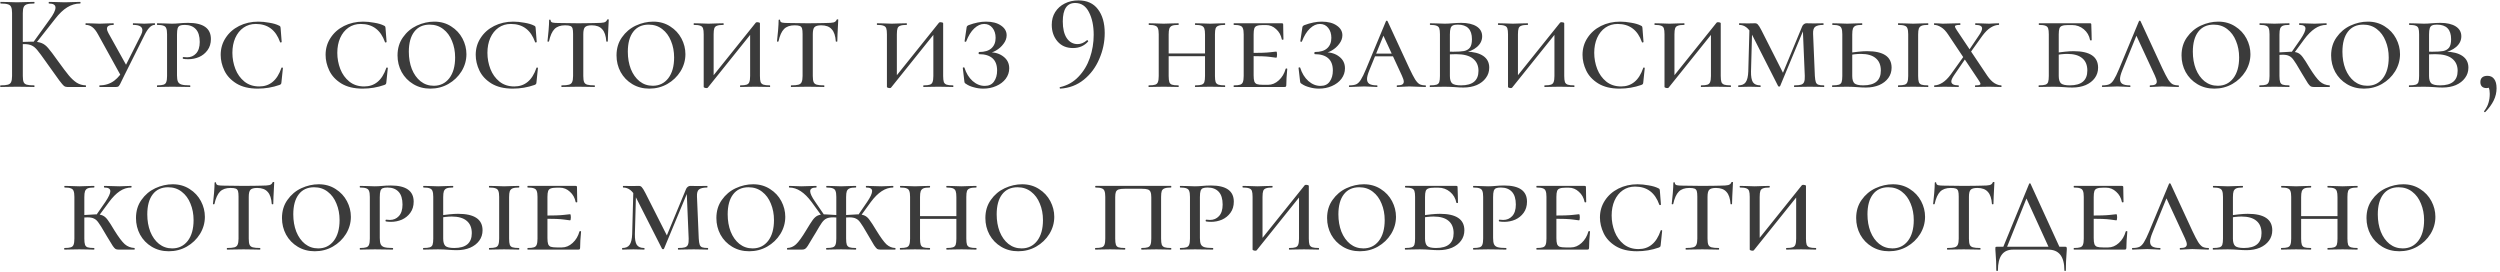 <?xml version="1.0" encoding="UTF-8"?> <svg xmlns="http://www.w3.org/2000/svg" width="661" height="72" viewBox="0 0 661 72" fill="none"><path d="M17.804 23C17.468 23 17.18 22.916 16.94 22.748C16.7 22.556 16.28 22.064 15.68 21.272C15.08 20.48 14.048 19.04 12.584 16.952L12.152 16.34C11.12 14.876 10.364 13.856 9.884 13.28C9.404 12.68 8.9 12.26 8.372 12.02C7.868 11.78 7.196 11.66 6.356 11.66C6.068 11.66 5.792 11.672 5.528 11.696C5.264 11.72 5.024 11.744 4.808 11.768L4.772 11.12C6.356 11.048 7.58 11.012 8.444 11.012C9.572 11.012 10.436 11.144 11.036 11.408C11.636 11.648 12.2 12.08 12.728 12.704C13.256 13.304 14.144 14.48 15.392 16.232C16.568 17.864 17.492 19.088 18.164 19.904C18.836 20.72 19.532 21.368 20.252 21.848C20.972 22.304 21.776 22.544 22.664 22.568C22.712 22.568 22.736 22.64 22.736 22.784C22.736 22.928 22.712 23 22.664 23H17.804ZM0.128 23C0.08 23 0.056 22.928 0.056 22.784C0.056 22.64 0.08 22.568 0.128 22.568C1.016 22.568 1.664 22.508 2.072 22.388C2.504 22.268 2.792 22.04 2.936 21.704C3.104 21.344 3.188 20.804 3.188 20.084V3.416C3.188 2.696 3.104 2.168 2.936 1.832C2.792 1.496 2.516 1.268 2.108 1.148C1.7 1.004 1.052 0.932 0.164 0.932C0.116 0.932 0.092 0.86 0.092 0.716C0.092 0.572 0.116 0.5 0.164 0.5L2 0.536C3.008 0.584 3.836 0.608 4.484 0.608C5.204 0.608 6.116 0.584 7.22 0.536L9.02 0.5C9.092 0.5 9.128 0.572 9.128 0.716C9.128 0.86 9.092 0.932 9.02 0.932C8.156 0.932 7.508 1.004 7.076 1.148C6.668 1.292 6.392 1.544 6.248 1.904C6.104 2.24 6.032 2.768 6.032 3.488V20.084C6.032 20.828 6.104 21.368 6.248 21.704C6.392 22.04 6.668 22.268 7.076 22.388C7.484 22.508 8.132 22.568 9.02 22.568C9.092 22.568 9.128 22.64 9.128 22.784C9.128 22.928 9.092 23 9.02 23C8.252 23 7.64 22.988 7.184 22.964L4.484 22.928L1.964 22.964C1.532 22.988 0.92 23 0.128 23ZM8.732 11.264L13.088 5.216C14.144 3.8 14.672 2.732 14.672 2.012C14.672 1.292 14.096 0.932 12.944 0.932C12.896 0.932 12.872 0.86 12.872 0.716C12.872 0.572 12.896 0.5 12.944 0.5L14.528 0.536C15.488 0.584 16.364 0.608 17.156 0.608C17.996 0.608 18.872 0.584 19.784 0.536L21.188 0.5C21.26 0.5 21.296 0.572 21.296 0.716C21.296 0.86 21.26 0.932 21.188 0.932C19.988 0.932 18.848 1.268 17.768 1.94C16.712 2.588 15.656 3.596 14.6 4.964L9.38 11.588L8.732 11.264ZM26.341 23C26.293 23 26.269 22.928 26.269 22.784C26.269 22.64 26.293 22.568 26.341 22.568C27.805 22.568 29.089 22.16 30.193 21.344C31.297 20.504 32.209 19.352 32.929 17.888L37.321 9.176C37.537 8.744 37.645 8.348 37.645 7.988C37.645 7.052 36.841 6.584 35.233 6.584C35.161 6.584 35.125 6.512 35.125 6.368C35.125 6.224 35.161 6.152 35.233 6.152L36.349 6.188C36.973 6.236 37.573 6.26 38.149 6.26C38.605 6.26 39.145 6.236 39.769 6.188L40.885 6.152C40.957 6.152 40.993 6.224 40.993 6.368C40.993 6.512 40.957 6.584 40.885 6.584C39.973 6.584 39.061 7.52 38.149 9.392L32.857 19.976L32.101 21.524C31.813 22.172 31.585 22.58 31.417 22.748C31.273 22.916 31.033 23 30.697 23H26.341ZM25.945 9.14C25.441 8.204 24.925 7.544 24.397 7.16C23.893 6.776 23.329 6.584 22.705 6.584C22.633 6.584 22.597 6.512 22.597 6.368C22.597 6.224 22.633 6.152 22.705 6.152L24.253 6.188C25.117 6.236 25.801 6.26 26.305 6.26C26.929 6.26 27.649 6.236 28.465 6.188L29.977 6.152C30.049 6.152 30.085 6.224 30.085 6.368C30.085 6.512 30.049 6.584 29.977 6.584C28.849 6.584 28.285 6.908 28.285 7.556C28.285 7.916 28.417 8.324 28.681 8.78L33.649 17.708L32.029 20.156L25.945 9.14ZM46.799 19.94C46.799 20.684 46.883 21.236 47.051 21.596C47.219 21.956 47.531 22.208 47.987 22.352C48.467 22.496 49.211 22.568 50.219 22.568C50.291 22.568 50.327 22.64 50.327 22.784C50.327 22.928 50.291 23 50.219 23C49.355 23 48.671 22.988 48.167 22.964L45.503 22.928L43.271 22.964C42.863 22.988 42.299 23 41.579 23C41.531 23 41.507 22.928 41.507 22.784C41.507 22.64 41.531 22.568 41.579 22.568C42.323 22.568 42.875 22.508 43.235 22.388C43.595 22.268 43.835 22.04 43.955 21.704C44.099 21.344 44.171 20.804 44.171 20.084V9.068C44.171 8.348 44.099 7.82 43.955 7.484C43.835 7.148 43.595 6.92 43.235 6.8C42.875 6.656 42.323 6.584 41.579 6.584C41.531 6.584 41.507 6.512 41.507 6.368C41.507 6.224 41.531 6.152 41.579 6.152L43.235 6.188C44.195 6.236 44.939 6.26 45.467 6.26C46.091 6.26 46.775 6.224 47.519 6.152C47.783 6.128 48.095 6.104 48.455 6.08C48.839 6.056 49.259 6.044 49.715 6.044C53.747 6.044 55.763 7.472 55.763 10.328C55.763 11.48 55.463 12.464 54.863 13.28C54.287 14.072 53.543 14.672 52.631 15.08C51.719 15.464 50.771 15.656 49.787 15.656C49.235 15.656 48.779 15.62 48.419 15.548C48.347 15.5 48.311 15.428 48.311 15.332C48.311 15.164 48.371 15.08 48.491 15.08C48.659 15.08 48.815 15.092 48.959 15.116C49.127 15.14 49.295 15.152 49.463 15.152C50.423 15.152 51.215 14.816 51.839 14.144C52.487 13.448 52.811 12.428 52.811 11.084C52.811 9.572 52.463 8.444 51.767 7.7C51.071 6.956 50.099 6.584 48.851 6.584C48.299 6.584 47.879 6.644 47.591 6.764C47.327 6.86 47.123 7.088 46.979 7.448C46.859 7.808 46.799 8.372 46.799 9.14V19.94ZM68.285 5.72C69.197 5.72 70.169 5.816 71.201 6.008C72.257 6.176 73.109 6.428 73.757 6.764C73.925 6.836 74.033 6.908 74.081 6.98C74.129 7.052 74.165 7.184 74.189 7.376L74.477 11.084C74.477 11.156 74.405 11.204 74.261 11.228C74.141 11.252 74.069 11.216 74.045 11.12C72.917 7.928 70.781 6.332 67.637 6.332C66.413 6.332 65.333 6.656 64.397 7.304C63.461 7.952 62.729 8.864 62.201 10.04C61.697 11.192 61.445 12.5 61.445 13.964C61.445 15.452 61.709 16.88 62.237 18.248C62.765 19.592 63.557 20.696 64.613 21.56C65.693 22.424 67.001 22.856 68.537 22.856C69.929 22.856 71.105 22.46 72.065 21.668C73.049 20.876 73.829 19.64 74.405 17.96C74.429 17.864 74.501 17.828 74.621 17.852C74.741 17.876 74.801 17.924 74.801 17.996L74.405 21.812C74.381 22.004 74.345 22.136 74.297 22.208C74.249 22.28 74.117 22.364 73.901 22.46C72.053 23.108 70.133 23.432 68.141 23.432C65.861 23.432 63.977 22.976 62.489 22.064C61.025 21.152 59.969 20.012 59.321 18.644C58.673 17.276 58.349 15.896 58.349 14.504C58.349 12.848 58.781 11.36 59.645 10.04C60.509 8.696 61.697 7.64 63.209 6.872C64.745 6.104 66.437 5.72 68.285 5.72ZM96.023 5.72C96.935 5.72 97.907 5.816 98.939 6.008C99.995 6.176 100.847 6.428 101.495 6.764C101.663 6.836 101.771 6.908 101.819 6.98C101.867 7.052 101.903 7.184 101.927 7.376L102.215 11.084C102.215 11.156 102.143 11.204 101.999 11.228C101.879 11.252 101.807 11.216 101.783 11.12C100.655 7.928 98.519 6.332 95.375 6.332C94.151 6.332 93.071 6.656 92.135 7.304C91.199 7.952 90.467 8.864 89.939 10.04C89.435 11.192 89.183 12.5 89.183 13.964C89.183 15.452 89.447 16.88 89.975 18.248C90.503 19.592 91.295 20.696 92.351 21.56C93.431 22.424 94.739 22.856 96.275 22.856C97.667 22.856 98.843 22.46 99.803 21.668C100.787 20.876 101.567 19.64 102.143 17.96C102.167 17.864 102.239 17.828 102.359 17.852C102.479 17.876 102.539 17.924 102.539 17.996L102.143 21.812C102.119 22.004 102.083 22.136 102.035 22.208C101.987 22.28 101.855 22.364 101.639 22.46C99.791 23.108 97.871 23.432 95.879 23.432C93.599 23.432 91.715 22.976 90.227 22.064C88.763 21.152 87.707 20.012 87.059 18.644C86.411 17.276 86.087 15.896 86.087 14.504C86.087 12.848 86.519 11.36 87.383 10.04C88.247 8.696 89.435 7.64 90.947 6.872C92.483 6.104 94.175 5.72 96.023 5.72ZM113.783 23.432C112.103 23.432 110.603 23.036 109.283 22.244C107.963 21.452 106.931 20.384 106.187 19.04C105.467 17.696 105.107 16.232 105.107 14.648C105.107 12.8 105.587 11.204 106.547 9.86C107.507 8.492 108.731 7.46 110.219 6.764C111.731 6.068 113.267 5.72 114.827 5.72C116.507 5.72 117.995 6.14 119.291 6.98C120.587 7.796 121.583 8.864 122.279 10.184C122.975 11.504 123.323 12.884 123.323 14.324C123.323 15.932 122.891 17.444 122.027 18.86C121.163 20.252 119.999 21.368 118.535 22.208C117.095 23.024 115.511 23.432 113.783 23.432ZM114.683 22.676C116.387 22.676 117.755 22.016 118.787 20.696C119.819 19.352 120.335 17.516 120.335 15.188C120.335 13.604 120.059 12.152 119.507 10.832C118.979 9.512 118.211 8.468 117.203 7.7C116.195 6.908 114.995 6.512 113.603 6.512C111.851 6.512 110.495 7.136 109.535 8.384C108.575 9.632 108.095 11.396 108.095 13.676C108.095 15.356 108.359 16.88 108.887 18.248C109.439 19.616 110.207 20.696 111.191 21.488C112.199 22.28 113.363 22.676 114.683 22.676ZM135.715 5.72C136.627 5.72 137.599 5.816 138.631 6.008C139.687 6.176 140.539 6.428 141.187 6.764C141.355 6.836 141.463 6.908 141.511 6.98C141.559 7.052 141.595 7.184 141.619 7.376L141.907 11.084C141.907 11.156 141.835 11.204 141.691 11.228C141.571 11.252 141.499 11.216 141.475 11.12C140.347 7.928 138.211 6.332 135.067 6.332C133.843 6.332 132.763 6.656 131.827 7.304C130.891 7.952 130.159 8.864 129.631 10.04C129.127 11.192 128.875 12.5 128.875 13.964C128.875 15.452 129.139 16.88 129.667 18.248C130.195 19.592 130.987 20.696 132.043 21.56C133.123 22.424 134.431 22.856 135.967 22.856C137.359 22.856 138.535 22.46 139.495 21.668C140.479 20.876 141.259 19.64 141.835 17.96C141.859 17.864 141.931 17.828 142.051 17.852C142.171 17.876 142.231 17.924 142.231 17.996L141.835 21.812C141.811 22.004 141.775 22.136 141.727 22.208C141.679 22.28 141.547 22.364 141.331 22.46C139.483 23.108 137.563 23.432 135.571 23.432C133.291 23.432 131.407 22.976 129.919 22.064C128.455 21.152 127.399 20.012 126.751 18.644C126.103 17.276 125.779 15.896 125.779 14.504C125.779 12.848 126.211 11.36 127.075 10.04C127.939 8.696 129.127 7.64 130.639 6.872C132.175 6.104 133.867 5.72 135.715 5.72ZM149.399 6.692C148.199 6.692 147.275 7.016 146.627 7.664C145.979 8.312 145.487 9.404 145.151 10.94C145.151 10.988 145.079 11.012 144.935 11.012C144.815 11.012 144.755 10.988 144.755 10.94C144.851 10.196 144.947 9.236 145.043 8.06C145.139 6.884 145.187 5.984 145.187 5.36C145.187 5.24 145.247 5.18 145.367 5.18C145.511 5.18 145.583 5.24 145.583 5.36C145.583 5.672 145.763 5.876 146.123 5.972C146.483 6.044 146.939 6.08 147.491 6.08C149.555 6.128 151.367 6.152 152.927 6.152L156.059 6.116C156.467 6.092 157.019 6.08 157.715 6.08C158.627 6.08 159.287 6.032 159.695 5.936C160.127 5.816 160.403 5.576 160.523 5.216C160.571 5.144 160.655 5.108 160.775 5.108C160.895 5.108 160.955 5.144 160.955 5.216C160.787 8.312 160.703 10.22 160.703 10.94C160.703 10.988 160.631 11.012 160.487 11.012C160.367 11.012 160.307 10.988 160.307 10.94C160.211 9.476 159.851 8.408 159.227 7.736C158.627 7.04 157.703 6.692 156.455 6.692C155.567 6.692 154.967 6.86 154.655 7.196C154.367 7.508 154.223 8.132 154.223 9.068V20.084C154.223 20.828 154.295 21.368 154.439 21.704C154.583 22.04 154.859 22.268 155.267 22.388C155.675 22.508 156.323 22.568 157.211 22.568C157.259 22.568 157.283 22.64 157.283 22.784C157.283 22.928 157.259 23 157.211 23C156.419 23 155.807 22.988 155.375 22.964L152.855 22.928L150.371 22.964C149.915 22.988 149.291 23 148.499 23C148.451 23 148.427 22.928 148.427 22.784C148.427 22.64 148.451 22.568 148.499 22.568C149.387 22.568 150.035 22.508 150.443 22.388C150.851 22.268 151.127 22.04 151.271 21.704C151.439 21.344 151.523 20.804 151.523 20.084V8.996C151.523 8.324 151.475 7.832 151.379 7.52C151.283 7.208 151.091 6.992 150.803 6.872C150.515 6.752 150.047 6.692 149.399 6.692ZM171.685 23.432C170.005 23.432 168.505 23.036 167.185 22.244C165.865 21.452 164.833 20.384 164.089 19.04C163.369 17.696 163.009 16.232 163.009 14.648C163.009 12.8 163.489 11.204 164.449 9.86C165.409 8.492 166.633 7.46 168.121 6.764C169.633 6.068 171.169 5.72 172.729 5.72C174.409 5.72 175.897 6.14 177.193 6.98C178.489 7.796 179.485 8.864 180.181 10.184C180.877 11.504 181.225 12.884 181.225 14.324C181.225 15.932 180.793 17.444 179.929 18.86C179.065 20.252 177.901 21.368 176.437 22.208C174.997 23.024 173.413 23.432 171.685 23.432ZM172.585 22.676C174.289 22.676 175.657 22.016 176.689 20.696C177.721 19.352 178.237 17.516 178.237 15.188C178.237 13.604 177.961 12.152 177.409 10.832C176.881 9.512 176.113 8.468 175.105 7.7C174.097 6.908 172.897 6.512 171.505 6.512C169.753 6.512 168.397 7.136 167.437 8.384C166.477 9.632 165.997 11.396 165.997 13.676C165.997 15.356 166.261 16.88 166.789 18.248C167.341 19.616 168.109 20.696 169.093 21.488C170.101 22.28 171.265 22.676 172.585 22.676ZM186.777 23.288C186.609 23.288 186.441 23.252 186.273 23.18C186.129 23.132 186.057 23.072 186.057 23V9.068C186.057 8.348 185.997 7.82 185.877 7.484C185.757 7.148 185.517 6.92 185.157 6.8C184.797 6.656 184.245 6.584 183.501 6.584C183.429 6.584 183.393 6.512 183.393 6.368C183.393 6.224 183.429 6.152 183.501 6.152L185.121 6.188C186.033 6.236 186.777 6.26 187.353 6.26C187.953 6.26 188.709 6.236 189.621 6.188L191.241 6.152C191.313 6.152 191.349 6.224 191.349 6.368C191.349 6.512 191.313 6.584 191.241 6.584C190.497 6.584 189.945 6.656 189.585 6.8C189.225 6.92 188.985 7.148 188.865 7.484C188.745 7.82 188.685 8.348 188.685 9.068V20.732L187.857 20.912L199.845 5.972C199.965 5.9 200.085 5.864 200.205 5.864C200.373 5.864 200.529 5.888 200.673 5.936C200.841 5.984 200.925 6.056 200.925 6.152V20.084C200.925 20.804 200.985 21.344 201.105 21.704C201.249 22.04 201.501 22.268 201.861 22.388C202.221 22.508 202.785 22.568 203.553 22.568C203.601 22.568 203.625 22.64 203.625 22.784C203.625 22.928 203.601 23 203.553 23C202.833 23 202.269 22.988 201.861 22.964L199.665 22.928L197.361 22.964C196.977 22.988 196.437 23 195.741 23C195.693 23 195.669 22.928 195.669 22.784C195.669 22.64 195.693 22.568 195.741 22.568C196.509 22.568 197.061 22.508 197.397 22.388C197.757 22.268 197.997 22.04 198.117 21.704C198.261 21.344 198.333 20.804 198.333 20.084V8.528L199.125 8.24L187.137 23.18C187.065 23.252 186.945 23.288 186.777 23.288ZM210.079 6.692C208.879 6.692 207.955 7.016 207.307 7.664C206.659 8.312 206.167 9.404 205.831 10.94C205.831 10.988 205.759 11.012 205.615 11.012C205.495 11.012 205.435 10.988 205.435 10.94C205.531 10.196 205.627 9.236 205.723 8.06C205.819 6.884 205.867 5.984 205.867 5.36C205.867 5.24 205.927 5.18 206.047 5.18C206.191 5.18 206.263 5.24 206.263 5.36C206.263 5.672 206.443 5.876 206.803 5.972C207.163 6.044 207.619 6.08 208.171 6.08C210.235 6.128 212.047 6.152 213.607 6.152L216.739 6.116C217.147 6.092 217.699 6.08 218.395 6.08C219.307 6.08 219.967 6.032 220.375 5.936C220.807 5.816 221.083 5.576 221.203 5.216C221.251 5.144 221.335 5.108 221.455 5.108C221.575 5.108 221.635 5.144 221.635 5.216C221.467 8.312 221.383 10.22 221.383 10.94C221.383 10.988 221.311 11.012 221.167 11.012C221.047 11.012 220.987 10.988 220.987 10.94C220.891 9.476 220.531 8.408 219.907 7.736C219.307 7.04 218.383 6.692 217.135 6.692C216.247 6.692 215.647 6.86 215.335 7.196C215.047 7.508 214.903 8.132 214.903 9.068V20.084C214.903 20.828 214.975 21.368 215.119 21.704C215.263 22.04 215.539 22.268 215.947 22.388C216.355 22.508 217.003 22.568 217.891 22.568C217.939 22.568 217.963 22.64 217.963 22.784C217.963 22.928 217.939 23 217.891 23C217.099 23 216.487 22.988 216.055 22.964L213.535 22.928L211.051 22.964C210.595 22.988 209.971 23 209.179 23C209.131 23 209.107 22.928 209.107 22.784C209.107 22.64 209.131 22.568 209.179 22.568C210.067 22.568 210.715 22.508 211.123 22.388C211.531 22.268 211.807 22.04 211.951 21.704C212.119 21.344 212.203 20.804 212.203 20.084V8.996C212.203 8.324 212.155 7.832 212.059 7.52C211.963 7.208 211.771 6.992 211.483 6.872C211.195 6.752 210.727 6.692 210.079 6.692ZM235.222 23.288C235.054 23.288 234.886 23.252 234.718 23.18C234.574 23.132 234.502 23.072 234.502 23V9.068C234.502 8.348 234.442 7.82 234.322 7.484C234.202 7.148 233.962 6.92 233.602 6.8C233.242 6.656 232.69 6.584 231.946 6.584C231.874 6.584 231.838 6.512 231.838 6.368C231.838 6.224 231.874 6.152 231.946 6.152L233.566 6.188C234.478 6.236 235.222 6.26 235.798 6.26C236.398 6.26 237.154 6.236 238.066 6.188L239.686 6.152C239.758 6.152 239.794 6.224 239.794 6.368C239.794 6.512 239.758 6.584 239.686 6.584C238.942 6.584 238.39 6.656 238.03 6.8C237.67 6.92 237.43 7.148 237.31 7.484C237.19 7.82 237.13 8.348 237.13 9.068V20.732L236.302 20.912L248.29 5.972C248.41 5.9 248.53 5.864 248.65 5.864C248.818 5.864 248.974 5.888 249.118 5.936C249.286 5.984 249.37 6.056 249.37 6.152V20.084C249.37 20.804 249.43 21.344 249.55 21.704C249.694 22.04 249.946 22.268 250.306 22.388C250.666 22.508 251.23 22.568 251.998 22.568C252.046 22.568 252.07 22.64 252.07 22.784C252.07 22.928 252.046 23 251.998 23C251.278 23 250.714 22.988 250.306 22.964L248.11 22.928L245.806 22.964C245.422 22.988 244.882 23 244.186 23C244.138 23 244.114 22.928 244.114 22.784C244.114 22.64 244.138 22.568 244.186 22.568C244.954 22.568 245.506 22.508 245.842 22.388C246.202 22.268 246.442 22.04 246.562 21.704C246.706 21.344 246.778 20.804 246.778 20.084V8.528L247.57 8.24L235.582 23.18C235.51 23.252 235.39 23.288 235.222 23.288ZM260.36 22.712C261.464 22.712 262.28 22.328 262.808 21.56C263.36 20.792 263.636 19.82 263.636 18.644C263.636 17.204 263.228 16.124 262.412 15.404C261.596 14.684 260.42 14.324 258.884 14.324C258.86 14.324 258.824 14.3 258.776 14.252C258.752 14.18 258.74 14.108 258.74 14.036C258.74 13.964 258.752 13.904 258.776 13.856C258.824 13.784 258.86 13.748 258.884 13.748C260.324 13.748 261.404 13.424 262.124 12.776C262.868 12.104 263.24 11.18 263.24 10.004C263.24 8.948 262.964 8.072 262.412 7.376C261.86 6.68 261.128 6.332 260.216 6.332C259.304 6.332 258.428 6.728 257.588 7.52C256.748 8.312 256.04 9.452 255.464 10.94C255.464 11.012 255.404 11.048 255.284 11.048C255.236 11.048 255.176 11.036 255.104 11.012C255.056 10.964 255.032 10.928 255.032 10.904L255.536 7.52C255.56 7.232 255.608 7.04 255.68 6.944C255.752 6.848 255.884 6.752 256.076 6.656C257.756 6.032 259.292 5.72 260.684 5.72C262.364 5.72 263.696 6.068 264.68 6.764C265.664 7.436 266.156 8.288 266.156 9.32C266.156 10.112 265.88 10.868 265.328 11.588C264.8 12.308 264.14 12.896 263.348 13.352C262.556 13.808 261.812 14.06 261.116 14.108L261.62 13.82C263.132 13.82 264.38 14.216 265.364 15.008C266.348 15.776 266.84 16.796 266.84 18.068C266.84 19.076 266.528 20 265.904 20.84C265.28 21.656 264.44 22.292 263.384 22.748C262.352 23.204 261.212 23.432 259.964 23.432C259.1 23.432 258.26 23.312 257.444 23.072C256.628 22.856 255.968 22.568 255.464 22.208C255.248 22.088 255.116 21.98 255.068 21.884C255.02 21.788 254.984 21.62 254.96 21.38L254.564 17.96C254.564 17.888 254.624 17.84 254.744 17.816C254.888 17.792 254.972 17.816 254.996 17.888C255.452 19.352 256.172 20.528 257.156 21.416C258.14 22.28 259.208 22.712 260.36 22.712ZM283.7 12.704C281.972 12.704 280.604 12.116 279.596 10.94C278.588 9.764 278.084 8.3 278.084 6.548C278.084 5.276 278.384 4.16 278.984 3.2C279.608 2.216 280.448 1.46 281.504 0.932C282.584 0.38 283.796 0.104 285.14 0.104C287.396 0.104 289.112 0.884 290.288 2.444C291.488 4.004 292.088 6.104 292.088 8.744C292.088 11.096 291.608 13.376 290.648 15.584C289.712 17.792 288.356 19.616 286.58 21.056C284.804 22.496 282.728 23.288 280.352 23.432C280.28 23.456 280.22 23.396 280.172 23.252C280.148 23.132 280.184 23.06 280.28 23.036C282.2 22.604 283.82 21.692 285.14 20.3C286.484 18.908 287.492 17.24 288.164 15.296C288.836 13.352 289.172 11.324 289.172 9.212C289.172 6.812 288.752 4.808 287.912 3.2C287.096 1.592 285.884 0.788 284.276 0.788C282.092 0.788 281 2.42 281 5.684C281 7.556 281.348 9.02 282.044 10.076C282.764 11.132 283.724 11.66 284.924 11.66C285.764 11.66 286.58 11.324 287.372 10.652L287.444 10.616C287.516 10.616 287.588 10.664 287.66 10.76C287.732 10.856 287.744 10.928 287.696 10.976C287.216 11.528 286.628 11.96 285.932 12.272C285.26 12.56 284.516 12.704 283.7 12.704ZM318.607 9.14C318.607 8.42 318.547 7.892 318.427 7.556C318.307 7.196 318.067 6.944 317.707 6.8C317.347 6.656 316.795 6.584 316.051 6.584C315.979 6.584 315.943 6.512 315.943 6.368C315.943 6.224 315.979 6.152 316.051 6.152L317.671 6.188C318.583 6.236 319.351 6.26 319.975 6.26C320.527 6.26 321.259 6.236 322.171 6.188L323.863 6.152C323.911 6.152 323.935 6.224 323.935 6.368C323.935 6.512 323.911 6.584 323.863 6.584C323.095 6.584 322.531 6.656 322.171 6.8C321.811 6.92 321.559 7.148 321.415 7.484C321.295 7.82 321.235 8.348 321.235 9.068V20.084C321.235 20.804 321.295 21.344 321.415 21.704C321.559 22.04 321.811 22.268 322.171 22.388C322.531 22.508 323.095 22.568 323.863 22.568C323.911 22.568 323.935 22.64 323.935 22.784C323.935 22.928 323.911 23 323.863 23C323.143 23 322.579 22.988 322.171 22.964L319.975 22.928L317.671 22.964C317.287 22.988 316.747 23 316.051 23C315.979 23 315.943 22.928 315.943 22.784C315.943 22.64 315.979 22.568 316.051 22.568C316.819 22.568 317.371 22.508 317.707 22.388C318.067 22.268 318.307 22.04 318.427 21.704C318.547 21.344 318.607 20.804 318.607 20.084V9.14ZM307.591 14.144H319.795V14.864H307.591V14.144ZM306.367 9.068C306.367 8.348 306.295 7.82 306.151 7.484C306.031 7.148 305.791 6.92 305.431 6.8C305.095 6.656 304.555 6.584 303.811 6.584C303.739 6.584 303.703 6.512 303.703 6.368C303.703 6.224 303.739 6.152 303.811 6.152L305.431 6.188C306.343 6.236 307.087 6.26 307.663 6.26C308.239 6.26 309.007 6.236 309.967 6.188L311.551 6.152C311.623 6.152 311.659 6.224 311.659 6.368C311.659 6.512 311.623 6.584 311.551 6.584C310.807 6.584 310.255 6.656 309.895 6.8C309.559 6.944 309.319 7.196 309.175 7.556C309.055 7.892 308.995 8.42 308.995 9.14V20.084C308.995 20.804 309.055 21.344 309.175 21.704C309.295 22.04 309.523 22.268 309.859 22.388C310.219 22.508 310.783 22.568 311.551 22.568C311.623 22.568 311.659 22.64 311.659 22.784C311.659 22.928 311.623 23 311.551 23C310.855 23 310.315 22.988 309.931 22.964L307.663 22.928L305.431 22.964C305.023 22.988 304.459 23 303.739 23C303.691 23 303.667 22.928 303.667 22.784C303.667 22.64 303.691 22.568 303.739 22.568C304.507 22.568 305.071 22.508 305.431 22.388C305.791 22.268 306.031 22.04 306.151 21.704C306.295 21.344 306.367 20.804 306.367 20.084V9.068ZM326.239 23C326.191 23 326.167 22.928 326.167 22.784C326.167 22.64 326.191 22.568 326.239 22.568C327.007 22.568 327.559 22.508 327.895 22.388C328.255 22.268 328.495 22.04 328.615 21.704C328.759 21.344 328.831 20.804 328.831 20.084V9.068C328.831 8.348 328.759 7.82 328.615 7.484C328.495 7.148 328.255 6.92 327.895 6.8C327.535 6.656 326.983 6.584 326.239 6.584C326.191 6.584 326.167 6.512 326.167 6.368C326.167 6.224 326.191 6.152 326.239 6.152H338.911C339.151 6.152 339.271 6.248 339.271 6.44L339.307 8.672C339.331 9.128 339.343 9.704 339.343 10.4C339.343 10.472 339.271 10.508 339.127 10.508C338.983 10.508 338.911 10.472 338.911 10.4C338.695 9.296 338.191 8.396 337.399 7.7C336.631 6.98 335.743 6.62 334.735 6.62H333.943C333.223 6.62 332.683 6.692 332.323 6.836C331.987 6.956 331.759 7.184 331.639 7.52C331.519 7.856 331.459 8.384 331.459 9.104V19.94C331.459 20.636 331.519 21.164 331.639 21.524C331.759 21.86 331.987 22.1 332.323 22.244C332.683 22.364 333.223 22.424 333.943 22.424H335.275C336.307 22.424 337.255 22.028 338.119 21.236C338.983 20.444 339.583 19.436 339.919 18.212C339.943 18.14 340.015 18.104 340.135 18.104C340.279 18.104 340.351 18.14 340.351 18.212C340.183 19.94 340.099 21.356 340.099 22.46C340.099 22.652 340.063 22.796 339.991 22.892C339.919 22.964 339.775 23 339.559 23H326.239ZM337.435 15.26C337.339 15.26 336.799 15.188 335.815 15.044C334.831 14.9 333.007 14.828 330.343 14.828V14C332.983 14 334.795 13.94 335.779 13.82C336.763 13.7 337.315 13.64 337.435 13.64C337.579 13.64 337.651 13.904 337.651 14.432C337.651 14.984 337.579 15.26 337.435 15.26ZM349.13 22.712C350.234 22.712 351.05 22.328 351.578 21.56C352.13 20.792 352.406 19.82 352.406 18.644C352.406 17.204 351.998 16.124 351.182 15.404C350.366 14.684 349.19 14.324 347.654 14.324C347.63 14.324 347.594 14.3 347.546 14.252C347.522 14.18 347.51 14.108 347.51 14.036C347.51 13.964 347.522 13.904 347.546 13.856C347.594 13.784 347.63 13.748 347.654 13.748C349.094 13.748 350.174 13.424 350.894 12.776C351.638 12.104 352.01 11.18 352.01 10.004C352.01 8.948 351.734 8.072 351.182 7.376C350.63 6.68 349.898 6.332 348.986 6.332C348.074 6.332 347.198 6.728 346.358 7.52C345.518 8.312 344.81 9.452 344.234 10.94C344.234 11.012 344.174 11.048 344.054 11.048C344.006 11.048 343.946 11.036 343.874 11.012C343.826 10.964 343.802 10.928 343.802 10.904L344.306 7.52C344.33 7.232 344.378 7.04 344.45 6.944C344.522 6.848 344.654 6.752 344.846 6.656C346.526 6.032 348.062 5.72 349.454 5.72C351.134 5.72 352.466 6.068 353.45 6.764C354.434 7.436 354.926 8.288 354.926 9.32C354.926 10.112 354.65 10.868 354.098 11.588C353.57 12.308 352.91 12.896 352.118 13.352C351.326 13.808 350.582 14.06 349.886 14.108L350.39 13.82C351.902 13.82 353.15 14.216 354.134 15.008C355.118 15.776 355.61 16.796 355.61 18.068C355.61 19.076 355.298 20 354.674 20.84C354.05 21.656 353.21 22.292 352.154 22.748C351.122 23.204 349.982 23.432 348.734 23.432C347.87 23.432 347.03 23.312 346.214 23.072C345.398 22.856 344.738 22.568 344.234 22.208C344.018 22.088 343.886 21.98 343.838 21.884C343.79 21.788 343.754 21.62 343.73 21.38L343.334 17.96C343.334 17.888 343.394 17.84 343.514 17.816C343.658 17.792 343.742 17.816 343.766 17.888C344.222 19.352 344.942 20.528 345.926 21.416C346.91 22.28 347.978 22.712 349.13 22.712ZM363.528 14.18H370.116L370.368 14.9H362.988L363.528 14.18ZM376.848 22.568C376.968 22.568 377.028 22.64 377.028 22.784C377.028 22.928 376.968 23 376.848 23C376.368 23 375.648 22.976 374.688 22.928C373.728 22.88 373.032 22.856 372.6 22.856C372.216 22.856 371.664 22.88 370.944 22.928C370.272 22.976 369.768 23 369.432 23C369.336 23 369.288 22.928 369.288 22.784C369.288 22.64 369.336 22.568 369.432 22.568C370.032 22.568 370.464 22.496 370.728 22.352C371.016 22.184 371.16 21.932 371.16 21.596C371.16 21.236 370.992 20.696 370.656 19.976L365.472 8.78L366.624 7.376L362.052 18.572C361.644 19.58 361.44 20.348 361.44 20.876C361.44 21.476 361.644 21.908 362.052 22.172C362.484 22.436 363.144 22.568 364.032 22.568C364.152 22.568 364.212 22.64 364.212 22.784C364.212 22.928 364.152 23 364.032 23C363.696 23 363.216 22.976 362.592 22.928C361.92 22.88 361.296 22.856 360.72 22.856C360.12 22.856 359.412 22.88 358.596 22.928C357.876 22.976 357.288 23 356.832 23C356.712 23 356.652 22.928 356.652 22.784C356.652 22.64 356.712 22.568 356.832 22.568C357.576 22.568 358.164 22.472 358.596 22.28C359.052 22.064 359.46 21.656 359.82 21.056C360.204 20.456 360.66 19.52 361.188 18.248L366.444 5.612C366.492 5.516 366.564 5.468 366.66 5.468C366.756 5.468 366.828 5.516 366.876 5.612L372.636 18.068C373.26 19.388 373.764 20.36 374.148 20.984C374.532 21.584 374.916 22.004 375.3 22.244C375.708 22.46 376.224 22.568 376.848 22.568ZM387.67 13.64C389.614 13.688 391.114 14.072 392.17 14.792C393.226 15.512 393.754 16.544 393.754 17.888C393.754 18.92 393.454 19.832 392.854 20.624C392.278 21.416 391.474 22.04 390.442 22.496C389.41 22.928 388.234 23.144 386.914 23.144C386.266 23.144 385.522 23.108 384.682 23.036C384.346 23.012 383.938 22.988 383.458 22.964C383.002 22.94 382.51 22.928 381.982 22.928L379.786 22.964C379.378 22.988 378.814 23 378.094 23C378.046 23 378.022 22.928 378.022 22.784C378.022 22.64 378.046 22.568 378.094 22.568C378.886 22.568 379.462 22.508 379.822 22.388C380.182 22.268 380.422 22.04 380.542 21.704C380.662 21.344 380.722 20.804 380.722 20.084V9.068C380.722 8.348 380.662 7.82 380.542 7.484C380.422 7.148 380.182 6.92 379.822 6.8C379.462 6.656 378.91 6.584 378.166 6.584C378.094 6.584 378.058 6.512 378.058 6.368C378.058 6.224 378.094 6.152 378.166 6.152L379.786 6.188C380.698 6.236 381.43 6.26 381.982 6.26C382.63 6.26 383.314 6.224 384.034 6.152C384.274 6.128 384.622 6.104 385.078 6.08C385.558 6.056 385.978 6.044 386.338 6.044C388.066 6.044 389.422 6.356 390.406 6.98C391.39 7.604 391.882 8.48 391.882 9.608C391.882 10.688 391.426 11.624 390.514 12.416C389.602 13.208 388.366 13.736 386.806 14L387.67 13.64ZM385.438 6.512C384.862 6.512 384.43 6.584 384.142 6.728C383.854 6.848 383.65 7.1 383.53 7.484C383.41 7.844 383.35 8.396 383.35 9.14V13.784L382.234 13.568C382.714 13.64 383.362 13.676 384.178 13.676C385.45 13.676 386.422 13.616 387.094 13.496C387.766 13.352 388.282 13.052 388.642 12.596C389.002 12.116 389.182 11.372 389.182 10.364C389.182 7.796 387.934 6.512 385.438 6.512ZM386.302 22.568C389.374 22.568 390.91 21.284 390.91 18.716C390.91 17.348 390.43 16.28 389.47 15.512C388.51 14.72 387.022 14.324 385.006 14.324C383.782 14.324 382.858 14.384 382.234 14.504L383.35 14.18V20.084C383.35 20.996 383.542 21.644 383.926 22.028C384.334 22.388 385.126 22.568 386.302 22.568ZM399.437 23.288C399.269 23.288 399.101 23.252 398.933 23.18C398.789 23.132 398.717 23.072 398.717 23V9.068C398.717 8.348 398.657 7.82 398.537 7.484C398.417 7.148 398.177 6.92 397.817 6.8C397.457 6.656 396.905 6.584 396.161 6.584C396.089 6.584 396.053 6.512 396.053 6.368C396.053 6.224 396.089 6.152 396.161 6.152L397.781 6.188C398.693 6.236 399.437 6.26 400.013 6.26C400.613 6.26 401.369 6.236 402.281 6.188L403.901 6.152C403.973 6.152 404.009 6.224 404.009 6.368C404.009 6.512 403.973 6.584 403.901 6.584C403.157 6.584 402.605 6.656 402.245 6.8C401.885 6.92 401.645 7.148 401.525 7.484C401.405 7.82 401.345 8.348 401.345 9.068V20.732L400.517 20.912L412.505 5.972C412.625 5.9 412.745 5.864 412.865 5.864C413.033 5.864 413.189 5.888 413.333 5.936C413.501 5.984 413.585 6.056 413.585 6.152V20.084C413.585 20.804 413.645 21.344 413.765 21.704C413.909 22.04 414.161 22.268 414.521 22.388C414.881 22.508 415.445 22.568 416.213 22.568C416.261 22.568 416.285 22.64 416.285 22.784C416.285 22.928 416.261 23 416.213 23C415.493 23 414.929 22.988 414.521 22.964L412.325 22.928L410.021 22.964C409.637 22.988 409.097 23 408.401 23C408.353 23 408.329 22.928 408.329 22.784C408.329 22.64 408.353 22.568 408.401 22.568C409.169 22.568 409.721 22.508 410.057 22.388C410.417 22.268 410.657 22.04 410.777 21.704C410.921 21.344 410.993 20.804 410.993 20.084V8.528L411.785 8.24L399.797 23.18C399.725 23.252 399.605 23.288 399.437 23.288ZM428.355 5.72C429.267 5.72 430.239 5.816 431.271 6.008C432.327 6.176 433.179 6.428 433.827 6.764C433.995 6.836 434.103 6.908 434.151 6.98C434.199 7.052 434.235 7.184 434.259 7.376L434.547 11.084C434.547 11.156 434.475 11.204 434.331 11.228C434.211 11.252 434.139 11.216 434.115 11.12C432.987 7.928 430.851 6.332 427.707 6.332C426.483 6.332 425.403 6.656 424.467 7.304C423.531 7.952 422.799 8.864 422.271 10.04C421.767 11.192 421.515 12.5 421.515 13.964C421.515 15.452 421.779 16.88 422.307 18.248C422.835 19.592 423.627 20.696 424.683 21.56C425.763 22.424 427.071 22.856 428.607 22.856C429.999 22.856 431.175 22.46 432.135 21.668C433.119 20.876 433.899 19.64 434.475 17.96C434.499 17.864 434.571 17.828 434.691 17.852C434.811 17.876 434.871 17.924 434.871 17.996L434.475 21.812C434.451 22.004 434.415 22.136 434.367 22.208C434.319 22.28 434.187 22.364 433.971 22.46C432.123 23.108 430.203 23.432 428.211 23.432C425.931 23.432 424.047 22.976 422.559 22.064C421.095 21.152 420.039 20.012 419.391 18.644C418.743 17.276 418.419 15.896 418.419 14.504C418.419 12.848 418.851 11.36 419.715 10.04C420.579 8.696 421.767 7.64 423.279 6.872C424.815 6.104 426.507 5.72 428.355 5.72ZM440.816 23.288C440.648 23.288 440.48 23.252 440.312 23.18C440.168 23.132 440.096 23.072 440.096 23V9.068C440.096 8.348 440.036 7.82 439.916 7.484C439.796 7.148 439.556 6.92 439.196 6.8C438.836 6.656 438.284 6.584 437.54 6.584C437.468 6.584 437.432 6.512 437.432 6.368C437.432 6.224 437.468 6.152 437.54 6.152L439.16 6.188C440.072 6.236 440.816 6.26 441.392 6.26C441.992 6.26 442.748 6.236 443.66 6.188L445.28 6.152C445.352 6.152 445.388 6.224 445.388 6.368C445.388 6.512 445.352 6.584 445.28 6.584C444.536 6.584 443.984 6.656 443.624 6.8C443.264 6.92 443.024 7.148 442.904 7.484C442.784 7.82 442.724 8.348 442.724 9.068V20.732L441.896 20.912L453.884 5.972C454.004 5.9 454.124 5.864 454.244 5.864C454.412 5.864 454.568 5.888 454.712 5.936C454.88 5.984 454.964 6.056 454.964 6.152V20.084C454.964 20.804 455.024 21.344 455.144 21.704C455.288 22.04 455.54 22.268 455.9 22.388C456.26 22.508 456.824 22.568 457.592 22.568C457.64 22.568 457.664 22.64 457.664 22.784C457.664 22.928 457.64 23 457.592 23C456.872 23 456.308 22.988 455.9 22.964L453.704 22.928L451.4 22.964C451.016 22.988 450.476 23 449.78 23C449.732 23 449.708 22.928 449.708 22.784C449.708 22.64 449.732 22.568 449.78 22.568C450.548 22.568 451.1 22.508 451.436 22.388C451.796 22.268 452.036 22.04 452.156 21.704C452.3 21.344 452.372 20.804 452.372 20.084V8.528L453.164 8.24L441.176 23.18C441.104 23.252 440.984 23.288 440.816 23.288ZM462.57 6.944L463.29 7.052L462.966 18.896C462.942 20.216 463.11 21.164 463.47 21.74C463.854 22.292 464.502 22.568 465.414 22.568C465.486 22.568 465.522 22.64 465.522 22.784C465.522 22.928 465.486 23 465.414 23C464.886 23 464.478 22.988 464.19 22.964L462.57 22.928L460.986 22.964C460.674 22.988 460.23 23 459.654 23C459.606 23 459.582 22.928 459.582 22.784C459.582 22.64 459.606 22.568 459.654 22.568C460.542 22.568 461.178 22.292 461.562 21.74C461.97 21.164 462.198 20.216 462.246 18.896L462.57 6.944ZM482.262 22.568C482.31 22.568 482.334 22.64 482.334 22.784C482.334 22.928 482.31 23 482.262 23C481.59 23 481.062 22.988 480.678 22.964L478.554 22.928L476.106 22.964C475.698 22.988 475.134 23 474.414 23C474.366 23 474.342 22.928 474.342 22.784C474.342 22.64 474.366 22.568 474.414 22.568C475.23 22.568 475.83 22.508 476.214 22.388C476.622 22.244 476.886 22.004 477.006 21.668C477.15 21.332 477.21 20.804 477.186 20.084L476.646 7.268L477.402 6.584L470.67 22.748C470.622 22.844 470.538 22.892 470.418 22.892C470.274 22.892 470.178 22.844 470.13 22.748L463.218 9.14C462.354 7.436 461.238 6.584 459.87 6.584C459.822 6.584 459.798 6.512 459.798 6.368C459.798 6.224 459.822 6.152 459.87 6.152L462.174 6.188L464.046 6.152C464.358 6.152 464.61 6.272 464.802 6.512C465.018 6.728 465.33 7.232 465.738 8.024L471.57 19.544L470.382 21.74L476.466 7.052C476.562 6.788 476.718 6.572 476.934 6.404C477.15 6.236 477.366 6.152 477.582 6.152L479.562 6.188L482.082 6.152C482.13 6.152 482.154 6.224 482.154 6.368C482.154 6.512 482.13 6.584 482.082 6.584C481.074 6.584 480.354 6.752 479.922 7.088C479.514 7.4 479.334 8.036 479.382 8.996L479.85 20.084C479.898 20.828 479.982 21.368 480.102 21.704C480.222 22.04 480.438 22.268 480.75 22.388C481.062 22.508 481.566 22.568 482.262 22.568ZM489.733 20.084C489.733 20.996 489.925 21.644 490.309 22.028C490.717 22.388 491.497 22.568 492.649 22.568C495.745 22.568 497.293 21.26 497.293 18.644C497.293 17.204 496.837 16.112 495.925 15.368C495.037 14.624 493.729 14.252 492.001 14.252C490.969 14.252 489.817 14.384 488.545 14.648L488.401 14.072C490.633 13.712 492.385 13.532 493.657 13.532C497.977 13.532 500.137 14.984 500.137 17.888C500.137 18.92 499.849 19.832 499.273 20.624C498.697 21.416 497.893 22.04 496.861 22.496C495.829 22.928 494.653 23.144 493.333 23.144C492.661 23.144 491.893 23.108 491.029 23.036C490.693 23.012 490.297 22.988 489.841 22.964C489.385 22.94 488.893 22.928 488.365 22.928L486.169 22.964C485.761 22.988 485.197 23 484.477 23C484.429 23 484.405 22.928 484.405 22.784C484.405 22.64 484.429 22.568 484.477 22.568C485.269 22.568 485.845 22.508 486.205 22.388C486.565 22.268 486.805 22.04 486.925 21.704C487.045 21.344 487.105 20.804 487.105 20.084V9.068C487.105 8.348 487.033 7.82 486.889 7.484C486.769 7.148 486.529 6.92 486.169 6.8C485.833 6.656 485.293 6.584 484.549 6.584C484.477 6.584 484.441 6.512 484.441 6.368C484.441 6.224 484.477 6.152 484.549 6.152L486.169 6.188C487.081 6.236 487.825 6.26 488.401 6.26C488.977 6.26 489.745 6.236 490.705 6.188L492.289 6.152C492.361 6.152 492.397 6.224 492.397 6.368C492.397 6.512 492.361 6.584 492.289 6.584C491.545 6.584 490.993 6.656 490.633 6.8C490.297 6.944 490.057 7.196 489.913 7.556C489.793 7.892 489.733 8.42 489.733 9.14V20.084ZM507.157 20.084C507.157 20.804 507.217 21.344 507.337 21.704C507.457 22.04 507.697 22.268 508.057 22.388C508.417 22.508 508.981 22.568 509.749 22.568C509.821 22.568 509.857 22.64 509.857 22.784C509.857 22.928 509.821 23 509.749 23C509.053 23 508.513 22.988 508.129 22.964L505.825 22.928L503.593 22.964C503.185 22.988 502.621 23 501.901 23C501.853 23 501.829 22.928 501.829 22.784C501.829 22.64 501.853 22.568 501.901 22.568C502.669 22.568 503.233 22.508 503.593 22.388C503.953 22.268 504.193 22.04 504.313 21.704C504.457 21.344 504.529 20.804 504.529 20.084V9.068C504.529 8.348 504.457 7.82 504.313 7.484C504.193 7.148 503.953 6.92 503.593 6.8C503.233 6.656 502.669 6.584 501.901 6.584C501.853 6.584 501.829 6.512 501.829 6.368C501.829 6.224 501.853 6.152 501.901 6.152L503.593 6.188C504.505 6.236 505.249 6.26 505.825 6.26C506.449 6.26 507.217 6.236 508.129 6.188L509.749 6.152C509.821 6.152 509.857 6.224 509.857 6.368C509.857 6.512 509.821 6.584 509.749 6.584C509.005 6.584 508.453 6.656 508.093 6.8C507.733 6.944 507.481 7.196 507.337 7.556C507.217 7.892 507.157 8.42 507.157 9.14V20.084ZM516.647 19.904C516.167 20.624 515.927 21.164 515.927 21.524C515.927 22.22 516.563 22.568 517.835 22.568C517.883 22.568 517.907 22.64 517.907 22.784C517.907 22.928 517.883 23 517.835 23C517.139 23 516.611 22.988 516.251 22.964L514.019 22.928L512.687 22.964C512.423 22.988 512.015 23 511.463 23C511.415 23 511.391 22.928 511.391 22.784C511.391 22.64 511.415 22.568 511.463 22.568C512.111 22.568 512.807 22.34 513.551 21.884C514.319 21.404 515.063 20.672 515.783 19.688L519.599 14.36L520.247 14.648L516.647 19.904ZM523.307 9.248C523.811 8.504 524.063 7.928 524.063 7.52C524.063 6.896 523.487 6.584 522.335 6.584C522.263 6.584 522.227 6.512 522.227 6.368C522.227 6.224 522.263 6.152 522.335 6.152L523.775 6.188C524.591 6.236 525.311 6.26 525.935 6.26C526.343 6.26 526.787 6.236 527.267 6.188L528.491 6.152C528.539 6.152 528.563 6.224 528.563 6.368C528.563 6.512 528.539 6.584 528.491 6.584C527.819 6.584 527.111 6.812 526.367 7.268C525.623 7.724 524.879 8.456 524.135 9.464L520.499 14.54L519.959 14.216L523.307 9.248ZM529.103 22.568C529.175 22.568 529.211 22.64 529.211 22.784C529.211 22.928 529.175 23 529.103 23L525.935 22.928L523.667 22.964C523.331 22.988 522.875 23 522.299 23C522.227 23 522.191 22.928 522.191 22.784C522.191 22.64 522.227 22.568 522.299 22.568C522.779 22.568 523.115 22.544 523.307 22.496C523.523 22.424 523.631 22.316 523.631 22.172C523.631 21.98 523.463 21.644 523.127 21.164L515.099 9.14C514.499 8.228 513.875 7.58 513.227 7.196C512.579 6.788 511.979 6.584 511.427 6.584C511.379 6.584 511.355 6.512 511.355 6.368C511.355 6.224 511.379 6.152 511.427 6.152L512.543 6.188C513.071 6.236 513.443 6.26 513.659 6.26C514.307 6.26 515.231 6.236 516.431 6.188L518.231 6.152C518.303 6.152 518.339 6.224 518.339 6.368C518.339 6.512 518.303 6.584 518.231 6.584C517.751 6.584 517.403 6.62 517.187 6.692C516.995 6.74 516.899 6.836 516.899 6.98C516.899 7.196 517.067 7.544 517.403 8.024L525.431 20.012C526.055 20.924 526.691 21.584 527.339 21.992C527.987 22.376 528.575 22.568 529.103 22.568ZM544.331 20.084C544.331 20.996 544.523 21.644 544.907 22.028C545.315 22.388 546.095 22.568 547.247 22.568C550.343 22.568 551.891 21.26 551.891 18.644C551.891 17.204 551.435 16.112 550.523 15.368C549.635 14.624 548.327 14.252 546.599 14.252C545.567 14.252 544.415 14.384 543.143 14.648L542.999 14.072C545.231 13.712 546.983 13.532 548.255 13.532C552.575 13.532 554.735 14.984 554.735 17.888C554.735 18.92 554.447 19.832 553.871 20.624C553.295 21.416 552.491 22.04 551.459 22.496C550.427 22.928 549.251 23.144 547.931 23.144C547.259 23.144 546.491 23.108 545.627 23.036C545.291 23.012 544.895 22.988 544.439 22.964C543.983 22.94 543.491 22.928 542.963 22.928L540.767 22.964C540.359 22.988 539.795 23 539.075 23C539.027 23 539.003 22.928 539.003 22.784C539.003 22.64 539.027 22.568 539.075 22.568C539.867 22.568 540.443 22.508 540.803 22.388C541.163 22.268 541.403 22.04 541.523 21.704C541.643 21.344 541.703 20.804 541.703 20.084V9.068C541.703 8.348 541.643 7.82 541.523 7.484C541.403 7.148 541.163 6.92 540.803 6.8C540.443 6.656 539.891 6.584 539.147 6.584C539.075 6.584 539.039 6.512 539.039 6.368C539.039 6.224 539.075 6.152 539.147 6.152H552.611C552.827 6.152 552.935 6.248 552.935 6.44C552.935 6.92 552.959 7.712 553.007 8.816L553.043 10.58C553.043 10.652 552.971 10.688 552.827 10.688C552.707 10.688 552.635 10.652 552.611 10.58C552.395 9.428 551.843 8.48 550.955 7.736C550.067 6.992 549.035 6.62 547.859 6.62H546.851C546.107 6.62 545.555 6.692 545.195 6.836C544.859 6.956 544.631 7.184 544.511 7.52C544.391 7.856 544.331 8.384 544.331 9.104V20.084ZM575.938 22.568C576.058 22.568 576.118 22.64 576.118 22.784C576.118 22.928 576.058 23 575.938 23C575.458 23 574.738 22.976 573.778 22.928C572.818 22.88 572.122 22.856 571.69 22.856C571.306 22.856 570.754 22.88 570.034 22.928C569.362 22.976 568.858 23 568.522 23C568.426 23 568.378 22.928 568.378 22.784C568.378 22.64 568.426 22.568 568.522 22.568C569.122 22.568 569.554 22.496 569.818 22.352C570.106 22.184 570.25 21.932 570.25 21.596C570.25 21.236 570.082 20.696 569.746 19.976L564.562 8.78L565.714 7.376L561.142 18.572C560.734 19.58 560.53 20.348 560.53 20.876C560.53 21.476 560.734 21.908 561.142 22.172C561.574 22.436 562.234 22.568 563.122 22.568C563.242 22.568 563.302 22.64 563.302 22.784C563.302 22.928 563.242 23 563.122 23C562.786 23 562.306 22.976 561.682 22.928C561.01 22.88 560.386 22.856 559.81 22.856C559.21 22.856 558.502 22.88 557.686 22.928C556.966 22.976 556.378 23 555.922 23C555.802 23 555.742 22.928 555.742 22.784C555.742 22.64 555.802 22.568 555.922 22.568C556.666 22.568 557.254 22.472 557.686 22.28C558.142 22.064 558.55 21.656 558.91 21.056C559.294 20.456 559.75 19.52 560.278 18.248L565.534 5.612C565.582 5.516 565.654 5.468 565.75 5.468C565.846 5.468 565.918 5.516 565.966 5.612L571.726 18.068C572.35 19.388 572.854 20.36 573.238 20.984C573.622 21.584 574.006 22.004 574.39 22.244C574.798 22.46 575.314 22.568 575.938 22.568ZM585.474 23.432C583.794 23.432 582.294 23.036 580.974 22.244C579.654 21.452 578.622 20.384 577.878 19.04C577.158 17.696 576.798 16.232 576.798 14.648C576.798 12.8 577.278 11.204 578.238 9.86C579.198 8.492 580.422 7.46 581.91 6.764C583.422 6.068 584.958 5.72 586.518 5.72C588.198 5.72 589.686 6.14 590.982 6.98C592.278 7.796 593.274 8.864 593.97 10.184C594.666 11.504 595.014 12.884 595.014 14.324C595.014 15.932 594.582 17.444 593.718 18.86C592.854 20.252 591.69 21.368 590.226 22.208C588.786 23.024 587.202 23.432 585.474 23.432ZM586.374 22.676C588.078 22.676 589.446 22.016 590.478 20.696C591.51 19.352 592.026 17.516 592.026 15.188C592.026 13.604 591.75 12.152 591.198 10.832C590.67 9.512 589.902 8.468 588.894 7.7C587.886 6.908 586.686 6.512 585.294 6.512C583.542 6.512 582.186 7.136 581.226 8.384C580.266 9.632 579.786 11.396 579.786 13.676C579.786 15.356 580.05 16.88 580.578 18.248C581.13 19.616 581.898 20.696 582.882 21.488C583.89 22.28 585.054 22.676 586.374 22.676ZM611.798 23C611.414 23 611.126 22.94 610.934 22.82C610.742 22.7 610.502 22.436 610.214 22.028C609.95 21.596 609.422 20.732 608.63 19.436L608.162 18.644C607.394 17.3 606.818 16.376 606.434 15.872C606.074 15.344 605.678 14.984 605.246 14.792C604.838 14.576 604.262 14.468 603.518 14.468C603.278 14.468 602.75 14.492 601.934 14.54L601.898 13.892C602.522 13.844 602.954 13.82 603.194 13.82C604.586 13.724 605.426 13.676 605.714 13.676C606.506 13.676 607.13 13.784 607.586 14C608.042 14.216 608.462 14.588 608.846 15.116C609.254 15.644 609.854 16.58 610.646 17.924C611.75 19.7 612.662 20.912 613.382 21.56C614.102 22.184 614.954 22.52 615.938 22.568C615.986 22.568 616.01 22.64 616.01 22.784C616.01 22.928 615.986 23 615.938 23H611.798ZM597.434 23C597.386 23 597.362 22.928 597.362 22.784C597.362 22.64 597.386 22.568 597.434 22.568C598.202 22.568 598.766 22.508 599.126 22.388C599.486 22.268 599.726 22.04 599.846 21.704C599.99 21.344 600.062 20.804 600.062 20.084V9.068C600.062 8.348 599.99 7.82 599.846 7.484C599.726 7.148 599.486 6.92 599.126 6.8C598.79 6.656 598.25 6.584 597.506 6.584C597.434 6.584 597.398 6.512 597.398 6.368C597.398 6.224 597.434 6.152 597.506 6.152L599.126 6.188C600.038 6.236 600.782 6.26 601.358 6.26C601.934 6.26 602.702 6.236 603.662 6.188L605.246 6.152C605.318 6.152 605.354 6.224 605.354 6.368C605.354 6.512 605.318 6.584 605.246 6.584C604.502 6.584 603.95 6.656 603.59 6.8C603.254 6.944 603.014 7.196 602.87 7.556C602.75 7.892 602.69 8.42 602.69 9.14V20.084C602.69 20.804 602.75 21.344 602.87 21.704C602.99 22.04 603.218 22.268 603.554 22.388C603.914 22.508 604.478 22.568 605.246 22.568C605.318 22.568 605.354 22.64 605.354 22.784C605.354 22.928 605.318 23 605.246 23C604.55 23 604.01 22.988 603.626 22.964L601.358 22.928L599.126 22.964C598.718 22.988 598.154 23 597.434 23ZM605.642 14.144L608.27 10.364C609.134 9.068 609.566 8.132 609.566 7.556C609.566 6.908 609.038 6.584 607.982 6.584C607.91 6.584 607.874 6.512 607.874 6.368C607.874 6.224 607.91 6.152 607.982 6.152L609.458 6.188C610.322 6.236 611.162 6.26 611.978 6.26C612.53 6.26 613.19 6.236 613.958 6.188L615.074 6.152C615.146 6.152 615.182 6.224 615.182 6.368C615.182 6.512 615.146 6.584 615.074 6.584C614.018 6.584 613.01 6.908 612.05 7.556C611.09 8.204 610.142 9.164 609.206 10.436L606.29 14.396L605.642 14.144ZM625.025 23.432C623.345 23.432 621.845 23.036 620.525 22.244C619.205 21.452 618.173 20.384 617.429 19.04C616.709 17.696 616.349 16.232 616.349 14.648C616.349 12.8 616.829 11.204 617.789 9.86C618.749 8.492 619.973 7.46 621.461 6.764C622.973 6.068 624.509 5.72 626.069 5.72C627.749 5.72 629.237 6.14 630.533 6.98C631.829 7.796 632.825 8.864 633.521 10.184C634.217 11.504 634.565 12.884 634.565 14.324C634.565 15.932 634.133 17.444 633.269 18.86C632.405 20.252 631.241 21.368 629.777 22.208C628.337 23.024 626.753 23.432 625.025 23.432ZM625.925 22.676C627.629 22.676 628.997 22.016 630.029 20.696C631.061 19.352 631.577 17.516 631.577 15.188C631.577 13.604 631.301 12.152 630.749 10.832C630.221 9.512 629.453 8.468 628.445 7.7C627.437 6.908 626.237 6.512 624.845 6.512C623.093 6.512 621.737 7.136 620.777 8.384C619.817 9.632 619.337 11.396 619.337 13.676C619.337 15.356 619.601 16.88 620.129 18.248C620.681 19.616 621.449 20.696 622.433 21.488C623.441 22.28 624.605 22.676 625.925 22.676ZM646.561 13.64C648.505 13.688 650.005 14.072 651.061 14.792C652.117 15.512 652.645 16.544 652.645 17.888C652.645 18.92 652.345 19.832 651.745 20.624C651.169 21.416 650.365 22.04 649.333 22.496C648.301 22.928 647.125 23.144 645.805 23.144C645.157 23.144 644.413 23.108 643.573 23.036C643.237 23.012 642.829 22.988 642.349 22.964C641.893 22.94 641.401 22.928 640.873 22.928L638.677 22.964C638.269 22.988 637.705 23 636.985 23C636.937 23 636.913 22.928 636.913 22.784C636.913 22.64 636.937 22.568 636.985 22.568C637.777 22.568 638.353 22.508 638.713 22.388C639.073 22.268 639.313 22.04 639.433 21.704C639.553 21.344 639.613 20.804 639.613 20.084V9.068C639.613 8.348 639.553 7.82 639.433 7.484C639.313 7.148 639.073 6.92 638.713 6.8C638.353 6.656 637.801 6.584 637.057 6.584C636.985 6.584 636.949 6.512 636.949 6.368C636.949 6.224 636.985 6.152 637.057 6.152L638.677 6.188C639.589 6.236 640.321 6.26 640.873 6.26C641.521 6.26 642.205 6.224 642.925 6.152C643.165 6.128 643.513 6.104 643.969 6.08C644.449 6.056 644.869 6.044 645.229 6.044C646.957 6.044 648.313 6.356 649.297 6.98C650.281 7.604 650.773 8.48 650.773 9.608C650.773 10.688 650.317 11.624 649.405 12.416C648.493 13.208 647.257 13.736 645.697 14L646.561 13.64ZM644.329 6.512C643.753 6.512 643.321 6.584 643.033 6.728C642.745 6.848 642.541 7.1 642.421 7.484C642.301 7.844 642.241 8.396 642.241 9.14V13.784L641.125 13.568C641.605 13.64 642.253 13.676 643.069 13.676C644.341 13.676 645.313 13.616 645.985 13.496C646.657 13.352 647.173 13.052 647.533 12.596C647.893 12.116 648.073 11.372 648.073 10.364C648.073 7.796 646.825 6.512 644.329 6.512ZM645.193 22.568C648.265 22.568 649.801 21.284 649.801 18.716C649.801 17.348 649.321 16.28 648.361 15.512C647.401 14.72 645.913 14.324 643.897 14.324C642.673 14.324 641.749 14.384 641.125 14.504L642.241 14.18V20.084C642.241 20.996 642.433 21.644 642.817 22.028C643.225 22.388 644.017 22.568 645.193 22.568ZM657.68 20.048C658.448 20.048 659.036 20.324 659.444 20.876C659.876 21.428 660.092 22.244 660.092 23.324C660.092 24.452 659.84 25.532 659.336 26.564C658.832 27.596 658.088 28.616 657.104 29.624C657.08 29.648 657.044 29.66 656.996 29.66C656.924 29.66 656.864 29.624 656.816 29.552C656.768 29.48 656.768 29.42 656.816 29.372C657.392 28.604 657.776 27.86 657.968 27.14C658.184 26.444 658.292 25.664 658.292 24.8C658.292 24.128 658.208 23.6 658.04 23.216C657.896 22.856 657.668 22.544 657.356 22.28L658.724 22.028C658.748 22.436 658.64 22.748 658.4 22.964C658.16 23.18 657.824 23.288 657.392 23.288C656.888 23.288 656.492 23.144 656.204 22.856C655.94 22.568 655.808 22.184 655.808 21.704C655.808 21.176 655.964 20.768 656.276 20.48C656.612 20.192 657.08 20.048 657.68 20.048ZM31.404 66C31.02 66 30.732 65.94 30.54 65.82C30.348 65.7 30.108 65.436 29.82 65.028C29.556 64.596 29.028 63.732 28.236 62.436L27.768 61.644C27 60.3 26.424 59.376 26.04 58.872C25.68 58.344 25.284 57.984 24.852 57.792C24.444 57.576 23.868 57.468 23.124 57.468C22.884 57.468 22.356 57.492 21.54 57.54L21.504 56.892C22.128 56.844 22.56 56.82 22.8 56.82C24.192 56.724 25.032 56.676 25.32 56.676C26.112 56.676 26.736 56.784 27.192 57C27.648 57.216 28.068 57.588 28.452 58.116C28.86 58.644 29.46 59.58 30.252 60.924C31.356 62.7 32.268 63.912 32.988 64.56C33.708 65.184 34.56 65.52 35.544 65.568C35.592 65.568 35.616 65.64 35.616 65.784C35.616 65.928 35.592 66 35.544 66H31.404ZM17.04 66C16.992 66 16.968 65.928 16.968 65.784C16.968 65.64 16.992 65.568 17.04 65.568C17.808 65.568 18.372 65.508 18.732 65.388C19.092 65.268 19.332 65.04 19.452 64.704C19.596 64.344 19.668 63.804 19.668 63.084V52.068C19.668 51.348 19.596 50.82 19.452 50.484C19.332 50.148 19.092 49.92 18.732 49.8C18.396 49.656 17.856 49.584 17.112 49.584C17.04 49.584 17.004 49.512 17.004 49.368C17.004 49.224 17.04 49.152 17.112 49.152L18.732 49.188C19.644 49.236 20.388 49.26 20.964 49.26C21.54 49.26 22.308 49.236 23.268 49.188L24.852 49.152C24.924 49.152 24.96 49.224 24.96 49.368C24.96 49.512 24.924 49.584 24.852 49.584C24.108 49.584 23.556 49.656 23.196 49.8C22.86 49.944 22.62 50.196 22.476 50.556C22.356 50.892 22.296 51.42 22.296 52.14V63.084C22.296 63.804 22.356 64.344 22.476 64.704C22.596 65.04 22.824 65.268 23.16 65.388C23.52 65.508 24.084 65.568 24.852 65.568C24.924 65.568 24.96 65.64 24.96 65.784C24.96 65.928 24.924 66 24.852 66C24.156 66 23.616 65.988 23.232 65.964L20.964 65.928L18.732 65.964C18.324 65.988 17.76 66 17.04 66ZM25.248 57.144L27.876 53.364C28.74 52.068 29.172 51.132 29.172 50.556C29.172 49.908 28.644 49.584 27.588 49.584C27.516 49.584 27.48 49.512 27.48 49.368C27.48 49.224 27.516 49.152 27.588 49.152L29.064 49.188C29.928 49.236 30.768 49.26 31.584 49.26C32.136 49.26 32.796 49.236 33.564 49.188L34.68 49.152C34.752 49.152 34.788 49.224 34.788 49.368C34.788 49.512 34.752 49.584 34.68 49.584C33.624 49.584 32.616 49.908 31.656 50.556C30.696 51.204 29.748 52.164 28.812 53.436L25.896 57.396L25.248 57.144ZM44.63 66.432C42.95 66.432 41.45 66.036 40.13 65.244C38.81 64.452 37.779 63.384 37.035 62.04C36.315 60.696 35.955 59.232 35.955 57.648C35.955 55.8 36.434 54.204 37.395 52.86C38.355 51.492 39.578 50.46 41.066 49.764C42.578 49.068 44.114 48.72 45.675 48.72C47.355 48.72 48.843 49.14 50.139 49.98C51.434 50.796 52.431 51.864 53.127 53.184C53.822 54.504 54.17 55.884 54.17 57.324C54.17 58.932 53.739 60.444 52.874 61.86C52.011 63.252 50.846 64.368 49.383 65.208C47.943 66.024 46.358 66.432 44.63 66.432ZM45.531 65.676C47.234 65.676 48.602 65.016 49.635 63.696C50.666 62.352 51.182 60.516 51.182 58.188C51.182 56.604 50.907 55.152 50.355 53.832C49.827 52.512 49.059 51.468 48.05 50.7C47.042 49.908 45.843 49.512 44.45 49.512C42.699 49.512 41.343 50.136 40.383 51.384C39.422 52.632 38.943 54.396 38.943 56.676C38.943 58.356 39.206 59.88 39.734 61.248C40.286 62.616 41.054 63.696 42.038 64.488C43.047 65.28 44.211 65.676 45.531 65.676ZM60.946 49.692C59.746 49.692 58.822 50.016 58.174 50.664C57.526 51.312 57.034 52.404 56.698 53.94C56.698 53.988 56.626 54.012 56.482 54.012C56.362 54.012 56.302 53.988 56.302 53.94C56.398 53.196 56.494 52.236 56.59 51.06C56.686 49.884 56.734 48.984 56.734 48.36C56.734 48.24 56.794 48.18 56.914 48.18C57.058 48.18 57.13 48.24 57.13 48.36C57.13 48.672 57.31 48.876 57.67 48.972C58.03 49.044 58.486 49.08 59.038 49.08C61.102 49.128 62.914 49.152 64.474 49.152L67.606 49.116C68.014 49.092 68.566 49.08 69.262 49.08C70.174 49.08 70.834 49.032 71.242 48.936C71.674 48.816 71.95 48.576 72.07 48.216C72.118 48.144 72.202 48.108 72.322 48.108C72.442 48.108 72.502 48.144 72.502 48.216C72.334 51.312 72.25 53.22 72.25 53.94C72.25 53.988 72.178 54.012 72.034 54.012C71.914 54.012 71.854 53.988 71.854 53.94C71.758 52.476 71.398 51.408 70.774 50.736C70.174 50.04 69.25 49.692 68.002 49.692C67.114 49.692 66.514 49.86 66.202 50.196C65.914 50.508 65.77 51.132 65.77 52.068V63.084C65.77 63.828 65.842 64.368 65.986 64.704C66.13 65.04 66.406 65.268 66.814 65.388C67.222 65.508 67.87 65.568 68.758 65.568C68.806 65.568 68.83 65.64 68.83 65.784C68.83 65.928 68.806 66 68.758 66C67.966 66 67.354 65.988 66.922 65.964L64.402 65.928L61.918 65.964C61.462 65.988 60.838 66 60.046 66C59.998 66 59.974 65.928 59.974 65.784C59.974 65.64 59.998 65.568 60.046 65.568C60.934 65.568 61.582 65.508 61.99 65.388C62.398 65.268 62.674 65.04 62.818 64.704C62.986 64.344 63.07 63.804 63.07 63.084V51.996C63.07 51.324 63.022 50.832 62.926 50.52C62.83 50.208 62.638 49.992 62.35 49.872C62.062 49.752 61.594 49.692 60.946 49.692ZM83.232 66.432C81.552 66.432 80.052 66.036 78.732 65.244C77.412 64.452 76.38 63.384 75.636 62.04C74.916 60.696 74.556 59.232 74.556 57.648C74.556 55.8 75.036 54.204 75.996 52.86C76.956 51.492 78.18 50.46 79.668 49.764C81.18 49.068 82.716 48.72 84.276 48.72C85.956 48.72 87.444 49.14 88.74 49.98C90.036 50.796 91.032 51.864 91.728 53.184C92.424 54.504 92.772 55.884 92.772 57.324C92.772 58.932 92.34 60.444 91.476 61.86C90.612 63.252 89.448 64.368 87.984 65.208C86.544 66.024 84.96 66.432 83.232 66.432ZM84.132 65.676C85.836 65.676 87.204 65.016 88.236 63.696C89.268 62.352 89.784 60.516 89.784 58.188C89.784 56.604 89.508 55.152 88.956 53.832C88.428 52.512 87.66 51.468 86.652 50.7C85.644 49.908 84.444 49.512 83.052 49.512C81.3 49.512 79.944 50.136 78.984 51.384C78.024 52.632 77.544 54.396 77.544 56.676C77.544 58.356 77.808 59.88 78.336 61.248C78.888 62.616 79.656 63.696 80.64 64.488C81.648 65.28 82.812 65.676 84.132 65.676ZM100.412 62.94C100.412 63.684 100.496 64.236 100.664 64.596C100.832 64.956 101.144 65.208 101.6 65.352C102.08 65.496 102.824 65.568 103.832 65.568C103.904 65.568 103.94 65.64 103.94 65.784C103.94 65.928 103.904 66 103.832 66C102.968 66 102.284 65.988 101.78 65.964L99.116 65.928L96.884 65.964C96.476 65.988 95.912 66 95.192 66C95.144 66 95.12 65.928 95.12 65.784C95.12 65.64 95.144 65.568 95.192 65.568C95.936 65.568 96.488 65.508 96.848 65.388C97.208 65.268 97.448 65.04 97.568 64.704C97.712 64.344 97.784 63.804 97.784 63.084V52.068C97.784 51.348 97.712 50.82 97.568 50.484C97.448 50.148 97.208 49.92 96.848 49.8C96.488 49.656 95.936 49.584 95.192 49.584C95.144 49.584 95.12 49.512 95.12 49.368C95.12 49.224 95.144 49.152 95.192 49.152L96.848 49.188C97.808 49.236 98.552 49.26 99.08 49.26C99.704 49.26 100.388 49.224 101.132 49.152C101.396 49.128 101.708 49.104 102.068 49.08C102.452 49.056 102.872 49.044 103.328 49.044C107.36 49.044 109.376 50.472 109.376 53.328C109.376 54.48 109.076 55.464 108.476 56.28C107.9 57.072 107.156 57.672 106.244 58.08C105.332 58.464 104.384 58.656 103.4 58.656C102.848 58.656 102.392 58.62 102.032 58.548C101.96 58.5 101.924 58.428 101.924 58.332C101.924 58.164 101.984 58.08 102.104 58.08C102.272 58.08 102.428 58.092 102.572 58.116C102.74 58.14 102.908 58.152 103.076 58.152C104.036 58.152 104.828 57.816 105.452 57.144C106.1 56.448 106.424 55.428 106.424 54.084C106.424 52.572 106.076 51.444 105.38 50.7C104.684 49.956 103.712 49.584 102.464 49.584C101.912 49.584 101.492 49.644 101.204 49.764C100.94 49.86 100.736 50.088 100.592 50.448C100.472 50.808 100.412 51.372 100.412 52.14V62.94ZM117.182 63.084C117.182 63.996 117.374 64.644 117.758 65.028C118.166 65.388 118.946 65.568 120.098 65.568C123.194 65.568 124.742 64.26 124.742 61.644C124.742 60.204 124.286 59.112 123.374 58.368C122.486 57.624 121.178 57.252 119.45 57.252C118.418 57.252 117.266 57.384 115.994 57.648L115.85 57.072C118.082 56.712 119.834 56.532 121.106 56.532C125.426 56.532 127.586 57.984 127.586 60.888C127.586 61.92 127.298 62.832 126.722 63.624C126.146 64.416 125.342 65.04 124.31 65.496C123.278 65.928 122.102 66.144 120.782 66.144C120.11 66.144 119.342 66.108 118.478 66.036C118.142 66.012 117.746 65.988 117.29 65.964C116.834 65.94 116.342 65.928 115.814 65.928L113.618 65.964C113.21 65.988 112.646 66 111.926 66C111.878 66 111.854 65.928 111.854 65.784C111.854 65.64 111.878 65.568 111.926 65.568C112.718 65.568 113.294 65.508 113.654 65.388C114.014 65.268 114.254 65.04 114.374 64.704C114.494 64.344 114.554 63.804 114.554 63.084V52.068C114.554 51.348 114.482 50.82 114.338 50.484C114.218 50.148 113.978 49.92 113.618 49.8C113.282 49.656 112.742 49.584 111.998 49.584C111.926 49.584 111.89 49.512 111.89 49.368C111.89 49.224 111.926 49.152 111.998 49.152L113.618 49.188C114.53 49.236 115.274 49.26 115.85 49.26C116.426 49.26 117.194 49.236 118.154 49.188L119.738 49.152C119.81 49.152 119.846 49.224 119.846 49.368C119.846 49.512 119.81 49.584 119.738 49.584C118.994 49.584 118.442 49.656 118.082 49.8C117.746 49.944 117.506 50.196 117.362 50.556C117.242 50.892 117.182 51.42 117.182 52.14V63.084ZM134.606 63.084C134.606 63.804 134.666 64.344 134.786 64.704C134.906 65.04 135.146 65.268 135.506 65.388C135.866 65.508 136.43 65.568 137.198 65.568C137.27 65.568 137.306 65.64 137.306 65.784C137.306 65.928 137.27 66 137.198 66C136.502 66 135.962 65.988 135.578 65.964L133.274 65.928L131.042 65.964C130.634 65.988 130.07 66 129.35 66C129.302 66 129.278 65.928 129.278 65.784C129.278 65.64 129.302 65.568 129.35 65.568C130.118 65.568 130.682 65.508 131.042 65.388C131.402 65.268 131.642 65.04 131.762 64.704C131.906 64.344 131.978 63.804 131.978 63.084V52.068C131.978 51.348 131.906 50.82 131.762 50.484C131.642 50.148 131.402 49.92 131.042 49.8C130.682 49.656 130.118 49.584 129.35 49.584C129.302 49.584 129.278 49.512 129.278 49.368C129.278 49.224 129.302 49.152 129.35 49.152L131.042 49.188C131.954 49.236 132.698 49.26 133.274 49.26C133.898 49.26 134.666 49.236 135.578 49.188L137.198 49.152C137.27 49.152 137.306 49.224 137.306 49.368C137.306 49.512 137.27 49.584 137.198 49.584C136.454 49.584 135.902 49.656 135.542 49.8C135.182 49.944 134.93 50.196 134.786 50.556C134.666 50.892 134.606 51.42 134.606 52.14V63.084ZM139.524 66C139.476 66 139.452 65.928 139.452 65.784C139.452 65.64 139.476 65.568 139.524 65.568C140.292 65.568 140.844 65.508 141.18 65.388C141.54 65.268 141.78 65.04 141.9 64.704C142.044 64.344 142.116 63.804 142.116 63.084V52.068C142.116 51.348 142.044 50.82 141.9 50.484C141.78 50.148 141.54 49.92 141.18 49.8C140.82 49.656 140.268 49.584 139.524 49.584C139.476 49.584 139.452 49.512 139.452 49.368C139.452 49.224 139.476 49.152 139.524 49.152H152.196C152.436 49.152 152.556 49.248 152.556 49.44L152.592 51.672C152.616 52.128 152.628 52.704 152.628 53.4C152.628 53.472 152.556 53.508 152.412 53.508C152.268 53.508 152.196 53.472 152.196 53.4C151.98 52.296 151.476 51.396 150.684 50.7C149.916 49.98 149.028 49.62 148.02 49.62H147.228C146.508 49.62 145.968 49.692 145.608 49.836C145.272 49.956 145.044 50.184 144.924 50.52C144.804 50.856 144.744 51.384 144.744 52.104V62.94C144.744 63.636 144.804 64.164 144.924 64.524C145.044 64.86 145.272 65.1 145.608 65.244C145.968 65.364 146.508 65.424 147.228 65.424H148.56C149.592 65.424 150.54 65.028 151.404 64.236C152.268 63.444 152.868 62.436 153.204 61.212C153.228 61.14 153.3 61.104 153.42 61.104C153.564 61.104 153.636 61.14 153.636 61.212C153.468 62.94 153.384 64.356 153.384 65.46C153.384 65.652 153.348 65.796 153.276 65.892C153.204 65.964 153.06 66 152.844 66H139.524ZM150.72 58.26C150.624 58.26 150.084 58.188 149.1 58.044C148.116 57.9 146.292 57.828 143.628 57.828V57C146.268 57 148.08 56.94 149.064 56.82C150.048 56.7 150.6 56.64 150.72 56.64C150.864 56.64 150.936 56.904 150.936 57.432C150.936 57.984 150.864 58.26 150.72 58.26ZM167.469 49.944L168.189 50.052L167.865 61.896C167.841 63.216 168.009 64.164 168.369 64.74C168.753 65.292 169.401 65.568 170.313 65.568C170.385 65.568 170.421 65.64 170.421 65.784C170.421 65.928 170.385 66 170.313 66C169.785 66 169.377 65.988 169.089 65.964L167.469 65.928L165.885 65.964C165.573 65.988 165.129 66 164.553 66C164.505 66 164.481 65.928 164.481 65.784C164.481 65.64 164.505 65.568 164.553 65.568C165.441 65.568 166.077 65.292 166.461 64.74C166.869 64.164 167.097 63.216 167.145 61.896L167.469 49.944ZM187.161 65.568C187.209 65.568 187.233 65.64 187.233 65.784C187.233 65.928 187.209 66 187.161 66C186.489 66 185.961 65.988 185.577 65.964L183.453 65.928L181.005 65.964C180.597 65.988 180.033 66 179.313 66C179.265 66 179.241 65.928 179.241 65.784C179.241 65.64 179.265 65.568 179.313 65.568C180.129 65.568 180.729 65.508 181.113 65.388C181.521 65.244 181.785 65.004 181.905 64.668C182.049 64.332 182.109 63.804 182.085 63.084L181.545 50.268L182.301 49.584L175.569 65.748C175.521 65.844 175.437 65.892 175.317 65.892C175.173 65.892 175.077 65.844 175.029 65.748L168.117 52.14C167.253 50.436 166.137 49.584 164.769 49.584C164.721 49.584 164.697 49.512 164.697 49.368C164.697 49.224 164.721 49.152 164.769 49.152L167.073 49.188L168.945 49.152C169.257 49.152 169.509 49.272 169.701 49.512C169.917 49.728 170.229 50.232 170.637 51.024L176.469 62.544L175.281 64.74L181.365 50.052C181.461 49.788 181.617 49.572 181.833 49.404C182.049 49.236 182.265 49.152 182.481 49.152L184.461 49.188L186.981 49.152C187.029 49.152 187.053 49.224 187.053 49.368C187.053 49.512 187.029 49.584 186.981 49.584C185.973 49.584 185.253 49.752 184.821 50.088C184.413 50.4 184.233 51.036 184.281 51.996L184.749 63.084C184.797 63.828 184.881 64.368 185.001 64.704C185.121 65.04 185.337 65.268 185.649 65.388C185.961 65.508 186.465 65.568 187.161 65.568ZM198.088 66.432C196.408 66.432 194.908 66.036 193.588 65.244C192.268 64.452 191.236 63.384 190.492 62.04C189.772 60.696 189.412 59.232 189.412 57.648C189.412 55.8 189.892 54.204 190.852 52.86C191.812 51.492 193.036 50.46 194.524 49.764C196.036 49.068 197.572 48.72 199.132 48.72C200.812 48.72 202.3 49.14 203.596 49.98C204.892 50.796 205.888 51.864 206.584 53.184C207.28 54.504 207.628 55.884 207.628 57.324C207.628 58.932 207.196 60.444 206.332 61.86C205.468 63.252 204.304 64.368 202.84 65.208C201.4 66.024 199.816 66.432 198.088 66.432ZM198.988 65.676C200.692 65.676 202.06 65.016 203.092 63.696C204.124 62.352 204.64 60.516 204.64 58.188C204.64 56.604 204.364 55.152 203.812 53.832C203.284 52.512 202.516 51.468 201.508 50.7C200.5 49.908 199.3 49.512 197.908 49.512C196.156 49.512 194.8 50.136 193.84 51.384C192.88 52.632 192.4 54.396 192.4 56.676C192.4 58.356 192.664 59.88 193.192 61.248C193.744 62.616 194.512 63.696 195.496 64.488C196.504 65.28 197.668 65.676 198.988 65.676ZM232.856 66C232.448 66 232.136 65.94 231.92 65.82C231.728 65.676 231.464 65.364 231.128 64.884C230.816 64.38 230.18 63.3 229.22 61.644C228.452 60.3 227.876 59.376 227.492 58.872C227.132 58.344 226.736 57.984 226.304 57.792C225.896 57.576 225.308 57.468 224.54 57.468C224.3 57.468 223.772 57.492 222.956 57.54L222.92 56.892C223.544 56.844 223.976 56.82 224.216 56.82C225.608 56.724 226.448 56.676 226.736 56.676C227.528 56.676 228.152 56.784 228.608 57C229.088 57.216 229.52 57.6 229.904 58.152C230.312 58.68 230.912 59.604 231.704 60.924C232.808 62.724 233.696 63.948 234.368 64.596C235.064 65.22 235.832 65.544 236.672 65.568C236.744 65.568 236.78 65.64 236.78 65.784C236.78 65.928 236.744 66 236.672 66H232.856ZM218.528 66C218.456 66 218.42 65.928 218.42 65.784C218.42 65.64 218.456 65.568 218.528 65.568C219.296 65.568 219.848 65.508 220.184 65.388C220.544 65.268 220.784 65.04 220.904 64.704C221.048 64.344 221.12 63.804 221.12 63.084V52.068C221.12 51.348 221.048 50.82 220.904 50.484C220.784 50.148 220.544 49.92 220.184 49.8C219.848 49.656 219.308 49.584 218.564 49.584C218.492 49.584 218.456 49.512 218.456 49.368C218.456 49.224 218.492 49.152 218.564 49.152L220.184 49.188C221.096 49.236 221.828 49.26 222.38 49.26C222.98 49.26 223.76 49.236 224.72 49.188L226.268 49.152C226.34 49.152 226.376 49.224 226.376 49.368C226.376 49.512 226.34 49.584 226.268 49.584C225.548 49.584 225.008 49.656 224.648 49.8C224.288 49.944 224.036 50.196 223.892 50.556C223.772 50.892 223.712 51.42 223.712 52.14V63.084C223.712 63.804 223.772 64.344 223.892 64.704C224.036 65.04 224.276 65.268 224.612 65.388C224.972 65.508 225.524 65.568 226.268 65.568C226.34 65.568 226.376 65.64 226.376 65.784C226.376 65.928 226.34 66 226.268 66C225.596 66 225.068 65.988 224.684 65.964L222.38 65.928L220.184 65.964C219.776 65.988 219.224 66 218.528 66ZM226.7 57.144L229.292 53.364C230.156 52.092 230.588 51.144 230.588 50.52C230.588 49.896 230.072 49.584 229.04 49.584C228.968 49.584 228.932 49.512 228.932 49.368C228.932 49.224 228.968 49.152 229.04 49.152L230.48 49.188C231.392 49.236 232.244 49.26 233.036 49.26C233.588 49.26 234.248 49.236 235.016 49.188L236.132 49.152C236.18 49.152 236.204 49.224 236.204 49.368C236.204 49.512 236.18 49.584 236.132 49.584C234.092 49.584 232.124 50.868 230.228 53.436L227.348 57.396L226.7 57.144ZM208.16 66C208.112 66 208.088 65.928 208.088 65.784C208.088 65.64 208.112 65.568 208.16 65.568C209.024 65.544 209.792 65.22 210.464 64.596C211.16 63.948 212.048 62.724 213.128 60.924C213.92 59.604 214.508 58.68 214.892 58.152C215.3 57.6 215.732 57.216 216.188 57C216.668 56.784 217.304 56.676 218.096 56.676C218.384 56.676 219.224 56.724 220.616 56.82C220.856 56.82 221.288 56.844 221.912 56.892L221.876 57.54C221.06 57.492 220.532 57.468 220.292 57.468C219.524 57.468 218.924 57.576 218.492 57.792C218.084 57.984 217.688 58.344 217.304 58.872C216.944 59.376 216.38 60.3 215.612 61.644C215.54 61.788 215.384 62.04 215.144 62.4C214.376 63.72 213.848 64.596 213.56 65.028C213.296 65.436 213.056 65.7 212.84 65.82C212.648 65.94 212.36 66 211.976 66H208.16ZM214.604 53.436C212.708 50.868 210.74 49.584 208.7 49.584C208.628 49.584 208.592 49.512 208.592 49.368C208.592 49.224 208.628 49.152 208.7 49.152L209.816 49.188C210.584 49.236 211.256 49.26 211.832 49.26C212.648 49.26 213.488 49.236 214.352 49.188L215.828 49.152C215.876 49.152 215.9 49.224 215.9 49.368C215.9 49.512 215.876 49.584 215.828 49.584C214.748 49.584 214.208 49.908 214.208 50.556C214.208 51.156 214.652 52.092 215.54 53.364L218.132 57.144L217.484 57.396L214.604 53.436ZM252.865 52.14C252.865 51.42 252.805 50.892 252.685 50.556C252.565 50.196 252.325 49.944 251.965 49.8C251.605 49.656 251.053 49.584 250.309 49.584C250.237 49.584 250.201 49.512 250.201 49.368C250.201 49.224 250.237 49.152 250.309 49.152L251.929 49.188C252.841 49.236 253.609 49.26 254.233 49.26C254.785 49.26 255.517 49.236 256.429 49.188L258.121 49.152C258.169 49.152 258.193 49.224 258.193 49.368C258.193 49.512 258.169 49.584 258.121 49.584C257.353 49.584 256.789 49.656 256.429 49.8C256.069 49.92 255.817 50.148 255.673 50.484C255.553 50.82 255.493 51.348 255.493 52.068V63.084C255.493 63.804 255.553 64.344 255.673 64.704C255.817 65.04 256.069 65.268 256.429 65.388C256.789 65.508 257.353 65.568 258.121 65.568C258.169 65.568 258.193 65.64 258.193 65.784C258.193 65.928 258.169 66 258.121 66C257.401 66 256.837 65.988 256.429 65.964L254.233 65.928L251.929 65.964C251.545 65.988 251.005 66 250.309 66C250.237 66 250.201 65.928 250.201 65.784C250.201 65.64 250.237 65.568 250.309 65.568C251.077 65.568 251.629 65.508 251.965 65.388C252.325 65.268 252.565 65.04 252.685 64.704C252.805 64.344 252.865 63.804 252.865 63.084V52.14ZM241.849 57.144H254.053V57.864H241.849V57.144ZM240.625 52.068C240.625 51.348 240.553 50.82 240.409 50.484C240.289 50.148 240.049 49.92 239.689 49.8C239.353 49.656 238.813 49.584 238.069 49.584C237.997 49.584 237.961 49.512 237.961 49.368C237.961 49.224 237.997 49.152 238.069 49.152L239.689 49.188C240.601 49.236 241.345 49.26 241.921 49.26C242.497 49.26 243.265 49.236 244.225 49.188L245.809 49.152C245.881 49.152 245.917 49.224 245.917 49.368C245.917 49.512 245.881 49.584 245.809 49.584C245.065 49.584 244.513 49.656 244.153 49.8C243.817 49.944 243.577 50.196 243.433 50.556C243.313 50.892 243.253 51.42 243.253 52.14V63.084C243.253 63.804 243.313 64.344 243.433 64.704C243.553 65.04 243.781 65.268 244.117 65.388C244.477 65.508 245.041 65.568 245.809 65.568C245.881 65.568 245.917 65.64 245.917 65.784C245.917 65.928 245.881 66 245.809 66C245.113 66 244.573 65.988 244.189 65.964L241.921 65.928L239.689 65.964C239.281 65.988 238.717 66 237.997 66C237.949 66 237.925 65.928 237.925 65.784C237.925 65.64 237.949 65.568 237.997 65.568C238.765 65.568 239.329 65.508 239.689 65.388C240.049 65.268 240.289 65.04 240.409 64.704C240.553 64.344 240.625 63.804 240.625 63.084V52.068ZM269.209 66.432C267.529 66.432 266.029 66.036 264.709 65.244C263.389 64.452 262.357 63.384 261.613 62.04C260.893 60.696 260.533 59.232 260.533 57.648C260.533 55.8 261.013 54.204 261.973 52.86C262.933 51.492 264.157 50.46 265.645 49.764C267.157 49.068 268.693 48.72 270.253 48.72C271.933 48.72 273.421 49.14 274.717 49.98C276.013 50.796 277.009 51.864 277.705 53.184C278.401 54.504 278.749 55.884 278.749 57.324C278.749 58.932 278.317 60.444 277.453 61.86C276.589 63.252 275.425 64.368 273.961 65.208C272.521 66.024 270.937 66.432 269.209 66.432ZM270.109 65.676C271.813 65.676 273.181 65.016 274.213 63.696C275.245 62.352 275.761 60.516 275.761 58.188C275.761 56.604 275.485 55.152 274.933 53.832C274.405 52.512 273.637 51.468 272.629 50.7C271.621 49.908 270.421 49.512 269.029 49.512C267.277 49.512 265.921 50.136 264.961 51.384C264.001 52.632 263.521 54.396 263.521 56.676C263.521 58.356 263.785 59.88 264.313 61.248C264.865 62.616 265.633 63.696 266.617 64.488C267.625 65.28 268.789 65.676 270.109 65.676ZM289.606 66C289.558 66 289.534 65.928 289.534 65.784C289.534 65.64 289.558 65.568 289.606 65.568C290.374 65.568 290.938 65.508 291.298 65.388C291.658 65.268 291.898 65.04 292.018 64.704C292.162 64.344 292.234 63.804 292.234 63.084V52.068C292.234 51.348 292.162 50.82 292.018 50.484C291.898 50.148 291.658 49.92 291.298 49.8C290.962 49.656 290.422 49.584 289.678 49.584C289.606 49.584 289.57 49.512 289.57 49.368C289.57 49.224 289.606 49.152 289.678 49.152H309.622C309.67 49.152 309.694 49.224 309.694 49.368C309.694 49.512 309.67 49.584 309.622 49.584C308.854 49.584 308.29 49.656 307.93 49.8C307.57 49.92 307.318 50.148 307.174 50.484C307.054 50.82 306.994 51.348 306.994 52.068V63.084C306.994 63.804 307.054 64.344 307.174 64.704C307.318 65.04 307.57 65.268 307.93 65.388C308.29 65.508 308.854 65.568 309.622 65.568C309.67 65.568 309.694 65.64 309.694 65.784C309.694 65.928 309.67 66 309.622 66C308.926 66 308.374 65.988 307.966 65.964L305.734 65.928L303.43 65.964C303.046 65.988 302.518 66 301.846 66C301.774 66 301.738 65.928 301.738 65.784C301.738 65.64 301.774 65.568 301.846 65.568C302.59 65.568 303.13 65.508 303.466 65.388C303.826 65.268 304.066 65.04 304.186 64.704C304.33 64.344 304.402 63.804 304.402 63.084V52.14C304.402 51.516 304.33 51.048 304.186 50.736C304.066 50.424 303.826 50.208 303.466 50.088C303.13 49.968 302.59 49.908 301.846 49.908H297.418C296.674 49.908 296.122 49.968 295.762 50.088C295.426 50.208 295.186 50.424 295.042 50.736C294.922 51.048 294.862 51.516 294.862 52.14V63.084C294.862 63.804 294.922 64.344 295.042 64.704C295.162 65.04 295.39 65.268 295.726 65.388C296.086 65.508 296.65 65.568 297.418 65.568C297.49 65.568 297.526 65.64 297.526 65.784C297.526 65.928 297.49 66 297.418 66C296.722 66 296.182 65.988 295.798 65.964L293.53 65.928L291.298 65.964C290.89 65.988 290.326 66 289.606 66ZM317.256 62.94C317.256 63.684 317.34 64.236 317.508 64.596C317.676 64.956 317.988 65.208 318.444 65.352C318.924 65.496 319.668 65.568 320.676 65.568C320.748 65.568 320.784 65.64 320.784 65.784C320.784 65.928 320.748 66 320.676 66C319.812 66 319.128 65.988 318.624 65.964L315.96 65.928L313.728 65.964C313.32 65.988 312.756 66 312.036 66C311.988 66 311.964 65.928 311.964 65.784C311.964 65.64 311.988 65.568 312.036 65.568C312.78 65.568 313.332 65.508 313.692 65.388C314.052 65.268 314.292 65.04 314.412 64.704C314.556 64.344 314.628 63.804 314.628 63.084V52.068C314.628 51.348 314.556 50.82 314.412 50.484C314.292 50.148 314.052 49.92 313.692 49.8C313.332 49.656 312.78 49.584 312.036 49.584C311.988 49.584 311.964 49.512 311.964 49.368C311.964 49.224 311.988 49.152 312.036 49.152L313.692 49.188C314.652 49.236 315.396 49.26 315.924 49.26C316.548 49.26 317.232 49.224 317.976 49.152C318.24 49.128 318.552 49.104 318.912 49.08C319.296 49.056 319.716 49.044 320.172 49.044C324.204 49.044 326.22 50.472 326.22 53.328C326.22 54.48 325.92 55.464 325.32 56.28C324.744 57.072 324 57.672 323.088 58.08C322.176 58.464 321.228 58.656 320.244 58.656C319.692 58.656 319.236 58.62 318.876 58.548C318.804 58.5 318.768 58.428 318.768 58.332C318.768 58.164 318.828 58.08 318.948 58.08C319.116 58.08 319.272 58.092 319.416 58.116C319.584 58.14 319.752 58.152 319.92 58.152C320.88 58.152 321.672 57.816 322.296 57.144C322.944 56.448 323.268 55.428 323.268 54.084C323.268 52.572 322.92 51.444 322.224 50.7C321.528 49.956 320.556 49.584 319.308 49.584C318.756 49.584 318.336 49.644 318.048 49.764C317.784 49.86 317.58 50.088 317.436 50.448C317.316 50.808 317.256 51.372 317.256 52.14V62.94ZM331.902 66.288C331.734 66.288 331.566 66.252 331.398 66.18C331.254 66.132 331.182 66.072 331.182 66V52.068C331.182 51.348 331.122 50.82 331.002 50.484C330.882 50.148 330.642 49.92 330.282 49.8C329.922 49.656 329.37 49.584 328.626 49.584C328.554 49.584 328.518 49.512 328.518 49.368C328.518 49.224 328.554 49.152 328.626 49.152L330.246 49.188C331.158 49.236 331.902 49.26 332.478 49.26C333.078 49.26 333.834 49.236 334.746 49.188L336.366 49.152C336.438 49.152 336.474 49.224 336.474 49.368C336.474 49.512 336.438 49.584 336.366 49.584C335.622 49.584 335.07 49.656 334.71 49.8C334.35 49.92 334.11 50.148 333.99 50.484C333.87 50.82 333.81 51.348 333.81 52.068V63.732L332.982 63.912L344.97 48.972C345.09 48.9 345.21 48.864 345.33 48.864C345.498 48.864 345.654 48.888 345.798 48.936C345.966 48.984 346.05 49.056 346.05 49.152V63.084C346.05 63.804 346.11 64.344 346.23 64.704C346.374 65.04 346.626 65.268 346.986 65.388C347.346 65.508 347.91 65.568 348.678 65.568C348.726 65.568 348.75 65.64 348.75 65.784C348.75 65.928 348.726 66 348.678 66C347.958 66 347.394 65.988 346.986 65.964L344.79 65.928L342.486 65.964C342.102 65.988 341.562 66 340.866 66C340.818 66 340.794 65.928 340.794 65.784C340.794 65.64 340.818 65.568 340.866 65.568C341.634 65.568 342.186 65.508 342.522 65.388C342.882 65.268 343.122 65.04 343.242 64.704C343.386 64.344 343.458 63.804 343.458 63.084V51.528L344.25 51.24L332.262 66.18C332.19 66.252 332.07 66.288 331.902 66.288ZM359.56 66.432C357.88 66.432 356.38 66.036 355.06 65.244C353.74 64.452 352.708 63.384 351.964 62.04C351.244 60.696 350.884 59.232 350.884 57.648C350.884 55.8 351.364 54.204 352.324 52.86C353.284 51.492 354.508 50.46 355.996 49.764C357.508 49.068 359.044 48.72 360.604 48.72C362.284 48.72 363.772 49.14 365.068 49.98C366.364 50.796 367.36 51.864 368.056 53.184C368.752 54.504 369.1 55.884 369.1 57.324C369.1 58.932 368.668 60.444 367.804 61.86C366.94 63.252 365.776 64.368 364.312 65.208C362.872 66.024 361.288 66.432 359.56 66.432ZM360.46 65.676C362.164 65.676 363.532 65.016 364.564 63.696C365.596 62.352 366.112 60.516 366.112 58.188C366.112 56.604 365.836 55.152 365.284 53.832C364.756 52.512 363.988 51.468 362.98 50.7C361.972 49.908 360.772 49.512 359.38 49.512C357.628 49.512 356.272 50.136 355.312 51.384C354.352 52.632 353.872 54.396 353.872 56.676C353.872 58.356 354.136 59.88 354.664 61.248C355.216 62.616 355.984 63.696 356.968 64.488C357.976 65.28 359.14 65.676 360.46 65.676ZM376.776 63.084C376.776 63.996 376.968 64.644 377.352 65.028C377.76 65.388 378.54 65.568 379.692 65.568C382.788 65.568 384.336 64.26 384.336 61.644C384.336 60.204 383.88 59.112 382.968 58.368C382.08 57.624 380.772 57.252 379.044 57.252C378.012 57.252 376.86 57.384 375.588 57.648L375.444 57.072C377.676 56.712 379.428 56.532 380.7 56.532C385.02 56.532 387.18 57.984 387.18 60.888C387.18 61.92 386.892 62.832 386.316 63.624C385.74 64.416 384.936 65.04 383.904 65.496C382.872 65.928 381.696 66.144 380.376 66.144C379.704 66.144 378.936 66.108 378.072 66.036C377.736 66.012 377.34 65.988 376.884 65.964C376.428 65.94 375.936 65.928 375.408 65.928L373.212 65.964C372.804 65.988 372.24 66 371.52 66C371.472 66 371.448 65.928 371.448 65.784C371.448 65.64 371.472 65.568 371.52 65.568C372.312 65.568 372.888 65.508 373.248 65.388C373.608 65.268 373.848 65.04 373.968 64.704C374.088 64.344 374.148 63.804 374.148 63.084V52.068C374.148 51.348 374.088 50.82 373.968 50.484C373.848 50.148 373.608 49.92 373.248 49.8C372.888 49.656 372.336 49.584 371.592 49.584C371.52 49.584 371.484 49.512 371.484 49.368C371.484 49.224 371.52 49.152 371.592 49.152H385.056C385.272 49.152 385.38 49.248 385.38 49.44C385.38 49.92 385.404 50.712 385.452 51.816L385.488 53.58C385.488 53.652 385.416 53.688 385.272 53.688C385.152 53.688 385.08 53.652 385.056 53.58C384.84 52.428 384.288 51.48 383.4 50.736C382.512 49.992 381.48 49.62 380.304 49.62H379.296C378.552 49.62 378 49.692 377.64 49.836C377.304 49.956 377.076 50.184 376.956 50.52C376.836 50.856 376.776 51.384 376.776 52.104V63.084ZM394.775 62.94C394.775 63.684 394.859 64.236 395.027 64.596C395.195 64.956 395.507 65.208 395.963 65.352C396.443 65.496 397.187 65.568 398.195 65.568C398.267 65.568 398.303 65.64 398.303 65.784C398.303 65.928 398.267 66 398.195 66C397.331 66 396.647 65.988 396.143 65.964L393.479 65.928L391.247 65.964C390.839 65.988 390.275 66 389.555 66C389.507 66 389.483 65.928 389.483 65.784C389.483 65.64 389.507 65.568 389.555 65.568C390.299 65.568 390.851 65.508 391.211 65.388C391.571 65.268 391.811 65.04 391.931 64.704C392.075 64.344 392.147 63.804 392.147 63.084V52.068C392.147 51.348 392.075 50.82 391.931 50.484C391.811 50.148 391.571 49.92 391.211 49.8C390.851 49.656 390.299 49.584 389.555 49.584C389.507 49.584 389.483 49.512 389.483 49.368C389.483 49.224 389.507 49.152 389.555 49.152L391.211 49.188C392.171 49.236 392.915 49.26 393.443 49.26C394.067 49.26 394.751 49.224 395.495 49.152C395.759 49.128 396.071 49.104 396.431 49.08C396.815 49.056 397.235 49.044 397.691 49.044C401.723 49.044 403.739 50.472 403.739 53.328C403.739 54.48 403.439 55.464 402.839 56.28C402.263 57.072 401.519 57.672 400.607 58.08C399.695 58.464 398.747 58.656 397.763 58.656C397.211 58.656 396.755 58.62 396.395 58.548C396.323 58.5 396.287 58.428 396.287 58.332C396.287 58.164 396.347 58.08 396.467 58.08C396.635 58.08 396.791 58.092 396.935 58.116C397.103 58.14 397.271 58.152 397.439 58.152C398.399 58.152 399.191 57.816 399.815 57.144C400.463 56.448 400.787 55.428 400.787 54.084C400.787 52.572 400.439 51.444 399.743 50.7C399.047 49.956 398.075 49.584 396.827 49.584C396.275 49.584 395.855 49.644 395.567 49.764C395.303 49.86 395.099 50.088 394.955 50.448C394.835 50.808 394.775 51.372 394.775 52.14V62.94ZM406.29 66C406.242 66 406.218 65.928 406.218 65.784C406.218 65.64 406.242 65.568 406.29 65.568C407.058 65.568 407.61 65.508 407.946 65.388C408.306 65.268 408.546 65.04 408.666 64.704C408.81 64.344 408.882 63.804 408.882 63.084V52.068C408.882 51.348 408.81 50.82 408.666 50.484C408.546 50.148 408.306 49.92 407.946 49.8C407.586 49.656 407.034 49.584 406.29 49.584C406.242 49.584 406.218 49.512 406.218 49.368C406.218 49.224 406.242 49.152 406.29 49.152H418.962C419.202 49.152 419.322 49.248 419.322 49.44L419.358 51.672C419.382 52.128 419.394 52.704 419.394 53.4C419.394 53.472 419.322 53.508 419.178 53.508C419.034 53.508 418.962 53.472 418.962 53.4C418.746 52.296 418.242 51.396 417.45 50.7C416.682 49.98 415.794 49.62 414.786 49.62H413.994C413.274 49.62 412.734 49.692 412.374 49.836C412.038 49.956 411.81 50.184 411.69 50.52C411.57 50.856 411.51 51.384 411.51 52.104V62.94C411.51 63.636 411.57 64.164 411.69 64.524C411.81 64.86 412.038 65.1 412.374 65.244C412.734 65.364 413.274 65.424 413.994 65.424H415.326C416.358 65.424 417.306 65.028 418.17 64.236C419.034 63.444 419.634 62.436 419.97 61.212C419.994 61.14 420.066 61.104 420.186 61.104C420.33 61.104 420.402 61.14 420.402 61.212C420.234 62.94 420.15 64.356 420.15 65.46C420.15 65.652 420.114 65.796 420.042 65.892C419.97 65.964 419.826 66 419.61 66H406.29ZM417.486 58.26C417.39 58.26 416.85 58.188 415.866 58.044C414.882 57.9 413.058 57.828 410.394 57.828V57C413.034 57 414.846 56.94 415.83 56.82C416.814 56.7 417.366 56.64 417.486 56.64C417.63 56.64 417.702 56.904 417.702 57.432C417.702 57.984 417.63 58.26 417.486 58.26ZM432.961 48.72C433.873 48.72 434.845 48.816 435.877 49.008C436.933 49.176 437.785 49.428 438.433 49.764C438.601 49.836 438.709 49.908 438.757 49.98C438.805 50.052 438.841 50.184 438.865 50.376L439.153 54.084C439.153 54.156 439.081 54.204 438.937 54.228C438.817 54.252 438.745 54.216 438.721 54.12C437.593 50.928 435.457 49.332 432.313 49.332C431.089 49.332 430.009 49.656 429.073 50.304C428.137 50.952 427.405 51.864 426.877 53.04C426.373 54.192 426.121 55.5 426.121 56.964C426.121 58.452 426.385 59.88 426.913 61.248C427.441 62.592 428.233 63.696 429.289 64.56C430.369 65.424 431.677 65.856 433.213 65.856C434.605 65.856 435.781 65.46 436.741 64.668C437.725 63.876 438.505 62.64 439.081 60.96C439.105 60.864 439.177 60.828 439.297 60.852C439.417 60.876 439.477 60.924 439.477 60.996L439.081 64.812C439.057 65.004 439.021 65.136 438.973 65.208C438.925 65.28 438.793 65.364 438.577 65.46C436.729 66.108 434.809 66.432 432.817 66.432C430.537 66.432 428.653 65.976 427.165 65.064C425.701 64.152 424.645 63.012 423.997 61.644C423.349 60.276 423.025 58.896 423.025 57.504C423.025 55.848 423.457 54.36 424.321 53.04C425.185 51.696 426.373 50.64 427.885 49.872C429.421 49.104 431.113 48.72 432.961 48.72ZM446.646 49.692C445.446 49.692 444.522 50.016 443.874 50.664C443.226 51.312 442.734 52.404 442.398 53.94C442.398 53.988 442.326 54.012 442.182 54.012C442.062 54.012 442.002 53.988 442.002 53.94C442.098 53.196 442.194 52.236 442.29 51.06C442.386 49.884 442.434 48.984 442.434 48.36C442.434 48.24 442.494 48.18 442.614 48.18C442.758 48.18 442.83 48.24 442.83 48.36C442.83 48.672 443.01 48.876 443.37 48.972C443.73 49.044 444.186 49.08 444.738 49.08C446.802 49.128 448.614 49.152 450.174 49.152L453.306 49.116C453.714 49.092 454.266 49.08 454.962 49.08C455.874 49.08 456.534 49.032 456.942 48.936C457.374 48.816 457.65 48.576 457.77 48.216C457.818 48.144 457.902 48.108 458.022 48.108C458.142 48.108 458.202 48.144 458.202 48.216C458.034 51.312 457.95 53.22 457.95 53.94C457.95 53.988 457.878 54.012 457.734 54.012C457.614 54.012 457.554 53.988 457.554 53.94C457.458 52.476 457.098 51.408 456.474 50.736C455.874 50.04 454.95 49.692 453.702 49.692C452.814 49.692 452.214 49.86 451.902 50.196C451.614 50.508 451.47 51.132 451.47 52.068V63.084C451.47 63.828 451.542 64.368 451.686 64.704C451.83 65.04 452.106 65.268 452.514 65.388C452.922 65.508 453.57 65.568 454.458 65.568C454.506 65.568 454.53 65.64 454.53 65.784C454.53 65.928 454.506 66 454.458 66C453.666 66 453.054 65.988 452.622 65.964L450.102 65.928L447.618 65.964C447.162 65.988 446.538 66 445.746 66C445.698 66 445.674 65.928 445.674 65.784C445.674 65.64 445.698 65.568 445.746 65.568C446.634 65.568 447.282 65.508 447.69 65.388C448.098 65.268 448.374 65.04 448.518 64.704C448.686 64.344 448.77 63.804 448.77 63.084V51.996C448.77 51.324 448.722 50.832 448.626 50.52C448.53 50.208 448.338 49.992 448.05 49.872C447.762 49.752 447.294 49.692 446.646 49.692ZM463.351 66.288C463.183 66.288 463.015 66.252 462.847 66.18C462.703 66.132 462.631 66.072 462.631 66V52.068C462.631 51.348 462.571 50.82 462.451 50.484C462.331 50.148 462.091 49.92 461.731 49.8C461.371 49.656 460.819 49.584 460.075 49.584C460.003 49.584 459.967 49.512 459.967 49.368C459.967 49.224 460.003 49.152 460.075 49.152L461.695 49.188C462.607 49.236 463.351 49.26 463.927 49.26C464.527 49.26 465.283 49.236 466.195 49.188L467.815 49.152C467.887 49.152 467.923 49.224 467.923 49.368C467.923 49.512 467.887 49.584 467.815 49.584C467.071 49.584 466.519 49.656 466.159 49.8C465.799 49.92 465.559 50.148 465.439 50.484C465.319 50.82 465.259 51.348 465.259 52.068V63.732L464.431 63.912L476.419 48.972C476.539 48.9 476.659 48.864 476.779 48.864C476.947 48.864 477.103 48.888 477.247 48.936C477.415 48.984 477.499 49.056 477.499 49.152V63.084C477.499 63.804 477.559 64.344 477.679 64.704C477.823 65.04 478.075 65.268 478.435 65.388C478.795 65.508 479.359 65.568 480.127 65.568C480.175 65.568 480.199 65.64 480.199 65.784C480.199 65.928 480.175 66 480.127 66C479.407 66 478.843 65.988 478.435 65.964L476.239 65.928L473.935 65.964C473.551 65.988 473.011 66 472.315 66C472.267 66 472.243 65.928 472.243 65.784C472.243 65.64 472.267 65.568 472.315 65.568C473.083 65.568 473.635 65.508 473.971 65.388C474.331 65.268 474.571 65.04 474.691 64.704C474.835 64.344 474.907 63.804 474.907 63.084V51.528L475.699 51.24L463.711 66.18C463.639 66.252 463.519 66.288 463.351 66.288ZM499.447 66.432C497.767 66.432 496.267 66.036 494.947 65.244C493.627 64.452 492.595 63.384 491.851 62.04C491.131 60.696 490.771 59.232 490.771 57.648C490.771 55.8 491.251 54.204 492.211 52.86C493.171 51.492 494.395 50.46 495.883 49.764C497.395 49.068 498.931 48.72 500.491 48.72C502.171 48.72 503.659 49.14 504.955 49.98C506.251 50.796 507.247 51.864 507.943 53.184C508.639 54.504 508.987 55.884 508.987 57.324C508.987 58.932 508.555 60.444 507.691 61.86C506.827 63.252 505.663 64.368 504.199 65.208C502.759 66.024 501.175 66.432 499.447 66.432ZM500.347 65.676C502.051 65.676 503.419 65.016 504.451 63.696C505.483 62.352 505.999 60.516 505.999 58.188C505.999 56.604 505.723 55.152 505.171 53.832C504.643 52.512 503.875 51.468 502.867 50.7C501.859 49.908 500.659 49.512 499.267 49.512C497.515 49.512 496.159 50.136 495.199 51.384C494.239 52.632 493.759 54.396 493.759 56.676C493.759 58.356 494.023 59.88 494.551 61.248C495.103 62.616 495.871 63.696 496.855 64.488C497.863 65.28 499.027 65.676 500.347 65.676ZM515.763 49.692C514.563 49.692 513.639 50.016 512.991 50.664C512.343 51.312 511.851 52.404 511.515 53.94C511.515 53.988 511.443 54.012 511.299 54.012C511.179 54.012 511.119 53.988 511.119 53.94C511.215 53.196 511.311 52.236 511.407 51.06C511.503 49.884 511.551 48.984 511.551 48.36C511.551 48.24 511.611 48.18 511.731 48.18C511.875 48.18 511.947 48.24 511.947 48.36C511.947 48.672 512.127 48.876 512.487 48.972C512.847 49.044 513.303 49.08 513.855 49.08C515.919 49.128 517.731 49.152 519.291 49.152L522.423 49.116C522.831 49.092 523.383 49.08 524.079 49.08C524.991 49.08 525.651 49.032 526.059 48.936C526.491 48.816 526.767 48.576 526.887 48.216C526.935 48.144 527.019 48.108 527.139 48.108C527.259 48.108 527.319 48.144 527.319 48.216C527.151 51.312 527.067 53.22 527.067 53.94C527.067 53.988 526.995 54.012 526.851 54.012C526.731 54.012 526.671 53.988 526.671 53.94C526.575 52.476 526.215 51.408 525.591 50.736C524.991 50.04 524.067 49.692 522.819 49.692C521.931 49.692 521.331 49.86 521.019 50.196C520.731 50.508 520.587 51.132 520.587 52.068V63.084C520.587 63.828 520.659 64.368 520.803 64.704C520.947 65.04 521.223 65.268 521.631 65.388C522.039 65.508 522.687 65.568 523.575 65.568C523.623 65.568 523.647 65.64 523.647 65.784C523.647 65.928 523.623 66 523.575 66C522.783 66 522.171 65.988 521.739 65.964L519.219 65.928L516.735 65.964C516.279 65.988 515.655 66 514.863 66C514.815 66 514.791 65.928 514.791 65.784C514.791 65.64 514.815 65.568 514.863 65.568C515.751 65.568 516.399 65.508 516.807 65.388C517.215 65.268 517.491 65.04 517.635 64.704C517.803 64.344 517.887 63.804 517.887 63.084V51.996C517.887 51.324 517.839 50.832 517.743 50.52C517.647 50.208 517.455 49.992 517.167 49.872C516.879 49.752 516.411 49.692 515.763 49.692ZM527.819 71.472C527.819 69.816 527.759 68.328 527.639 67.008C527.591 66.432 527.567 66.048 527.567 65.856C527.567 65.568 527.579 65.4 527.603 65.352C527.651 65.28 527.759 65.244 527.927 65.244H546.107C546.275 65.244 546.371 65.292 546.395 65.388C546.443 65.46 546.467 65.616 546.467 65.856C546.467 66.048 546.443 66.432 546.395 67.008C546.275 68.4 546.215 69.888 546.215 71.472C546.215 71.592 546.143 71.652 545.999 71.652C545.879 71.652 545.819 71.592 545.819 71.472C545.819 67.824 544.391 66 541.535 66H532.247C529.583 66 528.251 67.824 528.251 71.472C528.251 71.592 528.179 71.652 528.035 71.652C527.891 71.652 527.819 71.592 527.819 71.472ZM535.487 51.816L536.639 50.376L530.375 66H529.367L536.495 48.612C536.543 48.516 536.615 48.468 536.711 48.468C536.807 48.468 536.867 48.516 536.891 48.612L544.847 66H541.967L535.487 51.816ZM548.356 66C548.308 66 548.284 65.928 548.284 65.784C548.284 65.64 548.308 65.568 548.356 65.568C549.124 65.568 549.676 65.508 550.012 65.388C550.372 65.268 550.612 65.04 550.732 64.704C550.876 64.344 550.948 63.804 550.948 63.084V52.068C550.948 51.348 550.876 50.82 550.732 50.484C550.612 50.148 550.372 49.92 550.012 49.8C549.652 49.656 549.1 49.584 548.356 49.584C548.308 49.584 548.284 49.512 548.284 49.368C548.284 49.224 548.308 49.152 548.356 49.152H561.028C561.268 49.152 561.388 49.248 561.388 49.44L561.424 51.672C561.448 52.128 561.46 52.704 561.46 53.4C561.46 53.472 561.388 53.508 561.244 53.508C561.1 53.508 561.028 53.472 561.028 53.4C560.812 52.296 560.308 51.396 559.516 50.7C558.748 49.98 557.86 49.62 556.852 49.62H556.06C555.34 49.62 554.8 49.692 554.44 49.836C554.104 49.956 553.876 50.184 553.756 50.52C553.636 50.856 553.576 51.384 553.576 52.104V62.94C553.576 63.636 553.636 64.164 553.756 64.524C553.876 64.86 554.104 65.1 554.44 65.244C554.8 65.364 555.34 65.424 556.06 65.424H557.392C558.424 65.424 559.372 65.028 560.236 64.236C561.1 63.444 561.7 62.436 562.036 61.212C562.06 61.14 562.132 61.104 562.252 61.104C562.396 61.104 562.468 61.14 562.468 61.212C562.3 62.94 562.216 64.356 562.216 65.46C562.216 65.652 562.18 65.796 562.108 65.892C562.036 65.964 561.892 66 561.676 66H548.356ZM559.552 58.26C559.456 58.26 558.916 58.188 557.932 58.044C556.948 57.9 555.124 57.828 552.46 57.828V57C555.1 57 556.912 56.94 557.896 56.82C558.88 56.7 559.432 56.64 559.552 56.64C559.696 56.64 559.768 56.904 559.768 57.432C559.768 57.984 559.696 58.26 559.552 58.26ZM583.883 65.568C584.003 65.568 584.063 65.64 584.063 65.784C584.063 65.928 584.003 66 583.883 66C583.403 66 582.683 65.976 581.723 65.928C580.763 65.88 580.067 65.856 579.635 65.856C579.251 65.856 578.699 65.88 577.979 65.928C577.307 65.976 576.803 66 576.467 66C576.371 66 576.323 65.928 576.323 65.784C576.323 65.64 576.371 65.568 576.467 65.568C577.067 65.568 577.499 65.496 577.763 65.352C578.051 65.184 578.195 64.932 578.195 64.596C578.195 64.236 578.027 63.696 577.691 62.976L572.507 51.78L573.659 50.376L569.087 61.572C568.679 62.58 568.475 63.348 568.475 63.876C568.475 64.476 568.679 64.908 569.087 65.172C569.519 65.436 570.179 65.568 571.067 65.568C571.187 65.568 571.247 65.64 571.247 65.784C571.247 65.928 571.187 66 571.067 66C570.731 66 570.251 65.976 569.627 65.928C568.955 65.88 568.331 65.856 567.755 65.856C567.155 65.856 566.447 65.88 565.631 65.928C564.911 65.976 564.323 66 563.867 66C563.747 66 563.687 65.928 563.687 65.784C563.687 65.64 563.747 65.568 563.867 65.568C564.611 65.568 565.199 65.472 565.631 65.28C566.087 65.064 566.495 64.656 566.855 64.056C567.239 63.456 567.695 62.52 568.223 61.248L573.479 48.612C573.527 48.516 573.599 48.468 573.695 48.468C573.791 48.468 573.863 48.516 573.911 48.612L579.671 61.068C580.295 62.388 580.799 63.36 581.183 63.984C581.567 64.584 581.951 65.004 582.335 65.244C582.743 65.46 583.259 65.568 583.883 65.568ZM590.385 63.084C590.385 63.996 590.577 64.644 590.961 65.028C591.369 65.388 592.149 65.568 593.301 65.568C596.397 65.568 597.945 64.26 597.945 61.644C597.945 60.204 597.489 59.112 596.577 58.368C595.689 57.624 594.381 57.252 592.653 57.252C591.621 57.252 590.469 57.384 589.197 57.648L589.053 57.072C591.285 56.712 593.037 56.532 594.309 56.532C598.629 56.532 600.789 57.984 600.789 60.888C600.789 61.92 600.501 62.832 599.925 63.624C599.349 64.416 598.545 65.04 597.513 65.496C596.481 65.928 595.305 66.144 593.985 66.144C593.313 66.144 592.545 66.108 591.681 66.036C591.345 66.012 590.949 65.988 590.493 65.964C590.037 65.94 589.545 65.928 589.017 65.928L586.821 65.964C586.413 65.988 585.849 66 585.129 66C585.081 66 585.057 65.928 585.057 65.784C585.057 65.64 585.081 65.568 585.129 65.568C585.921 65.568 586.497 65.508 586.857 65.388C587.217 65.268 587.457 65.04 587.577 64.704C587.697 64.344 587.757 63.804 587.757 63.084V52.068C587.757 51.348 587.685 50.82 587.541 50.484C587.421 50.148 587.181 49.92 586.821 49.8C586.485 49.656 585.945 49.584 585.201 49.584C585.129 49.584 585.093 49.512 585.093 49.368C585.093 49.224 585.129 49.152 585.201 49.152L586.821 49.188C587.733 49.236 588.477 49.26 589.053 49.26C589.629 49.26 590.397 49.236 591.357 49.188L592.941 49.152C593.013 49.152 593.049 49.224 593.049 49.368C593.049 49.512 593.013 49.584 592.941 49.584C592.197 49.584 591.645 49.656 591.285 49.8C590.949 49.944 590.709 50.196 590.565 50.556C590.445 50.892 590.385 51.42 590.385 52.14V63.084ZM618.033 52.14C618.033 51.42 617.973 50.892 617.853 50.556C617.733 50.196 617.493 49.944 617.133 49.8C616.773 49.656 616.221 49.584 615.477 49.584C615.405 49.584 615.369 49.512 615.369 49.368C615.369 49.224 615.405 49.152 615.477 49.152L617.097 49.188C618.009 49.236 618.777 49.26 619.401 49.26C619.953 49.26 620.685 49.236 621.597 49.188L623.289 49.152C623.337 49.152 623.361 49.224 623.361 49.368C623.361 49.512 623.337 49.584 623.289 49.584C622.521 49.584 621.957 49.656 621.597 49.8C621.237 49.92 620.985 50.148 620.841 50.484C620.721 50.82 620.661 51.348 620.661 52.068V63.084C620.661 63.804 620.721 64.344 620.841 64.704C620.985 65.04 621.237 65.268 621.597 65.388C621.957 65.508 622.521 65.568 623.289 65.568C623.337 65.568 623.361 65.64 623.361 65.784C623.361 65.928 623.337 66 623.289 66C622.569 66 622.005 65.988 621.597 65.964L619.401 65.928L617.097 65.964C616.713 65.988 616.173 66 615.477 66C615.405 66 615.369 65.928 615.369 65.784C615.369 65.64 615.405 65.568 615.477 65.568C616.245 65.568 616.797 65.508 617.133 65.388C617.493 65.268 617.733 65.04 617.853 64.704C617.973 64.344 618.033 63.804 618.033 63.084V52.14ZM607.017 57.144H619.221V57.864H607.017V57.144ZM605.793 52.068C605.793 51.348 605.721 50.82 605.577 50.484C605.457 50.148 605.217 49.92 604.857 49.8C604.521 49.656 603.981 49.584 603.237 49.584C603.165 49.584 603.129 49.512 603.129 49.368C603.129 49.224 603.165 49.152 603.237 49.152L604.857 49.188C605.769 49.236 606.513 49.26 607.089 49.26C607.665 49.26 608.433 49.236 609.393 49.188L610.977 49.152C611.049 49.152 611.085 49.224 611.085 49.368C611.085 49.512 611.049 49.584 610.977 49.584C610.233 49.584 609.681 49.656 609.321 49.8C608.985 49.944 608.745 50.196 608.601 50.556C608.481 50.892 608.421 51.42 608.421 52.14V63.084C608.421 63.804 608.481 64.344 608.601 64.704C608.721 65.04 608.949 65.268 609.285 65.388C609.645 65.508 610.209 65.568 610.977 65.568C611.049 65.568 611.085 65.64 611.085 65.784C611.085 65.928 611.049 66 610.977 66C610.281 66 609.741 65.988 609.357 65.964L607.089 65.928L604.857 65.964C604.449 65.988 603.885 66 603.165 66C603.117 66 603.093 65.928 603.093 65.784C603.093 65.64 603.117 65.568 603.165 65.568C603.933 65.568 604.497 65.508 604.857 65.388C605.217 65.268 605.457 65.04 605.577 64.704C605.721 64.344 605.793 63.804 605.793 63.084V52.068ZM634.377 66.432C632.697 66.432 631.197 66.036 629.877 65.244C628.557 64.452 627.525 63.384 626.781 62.04C626.061 60.696 625.701 59.232 625.701 57.648C625.701 55.8 626.181 54.204 627.141 52.86C628.101 51.492 629.325 50.46 630.813 49.764C632.325 49.068 633.861 48.72 635.421 48.72C637.101 48.72 638.589 49.14 639.885 49.98C641.181 50.796 642.177 51.864 642.873 53.184C643.569 54.504 643.917 55.884 643.917 57.324C643.917 58.932 643.485 60.444 642.621 61.86C641.757 63.252 640.593 64.368 639.129 65.208C637.689 66.024 636.105 66.432 634.377 66.432ZM635.277 65.676C636.981 65.676 638.349 65.016 639.381 63.696C640.413 62.352 640.929 60.516 640.929 58.188C640.929 56.604 640.653 55.152 640.101 53.832C639.573 52.512 638.805 51.468 637.797 50.7C636.789 49.908 635.589 49.512 634.197 49.512C632.445 49.512 631.089 50.136 630.129 51.384C629.169 52.632 628.689 54.396 628.689 56.676C628.689 58.356 628.953 59.88 629.481 61.248C630.033 62.616 630.801 63.696 631.785 64.488C632.793 65.28 633.957 65.676 635.277 65.676Z" fill="#3B3B3B"></path></svg> 